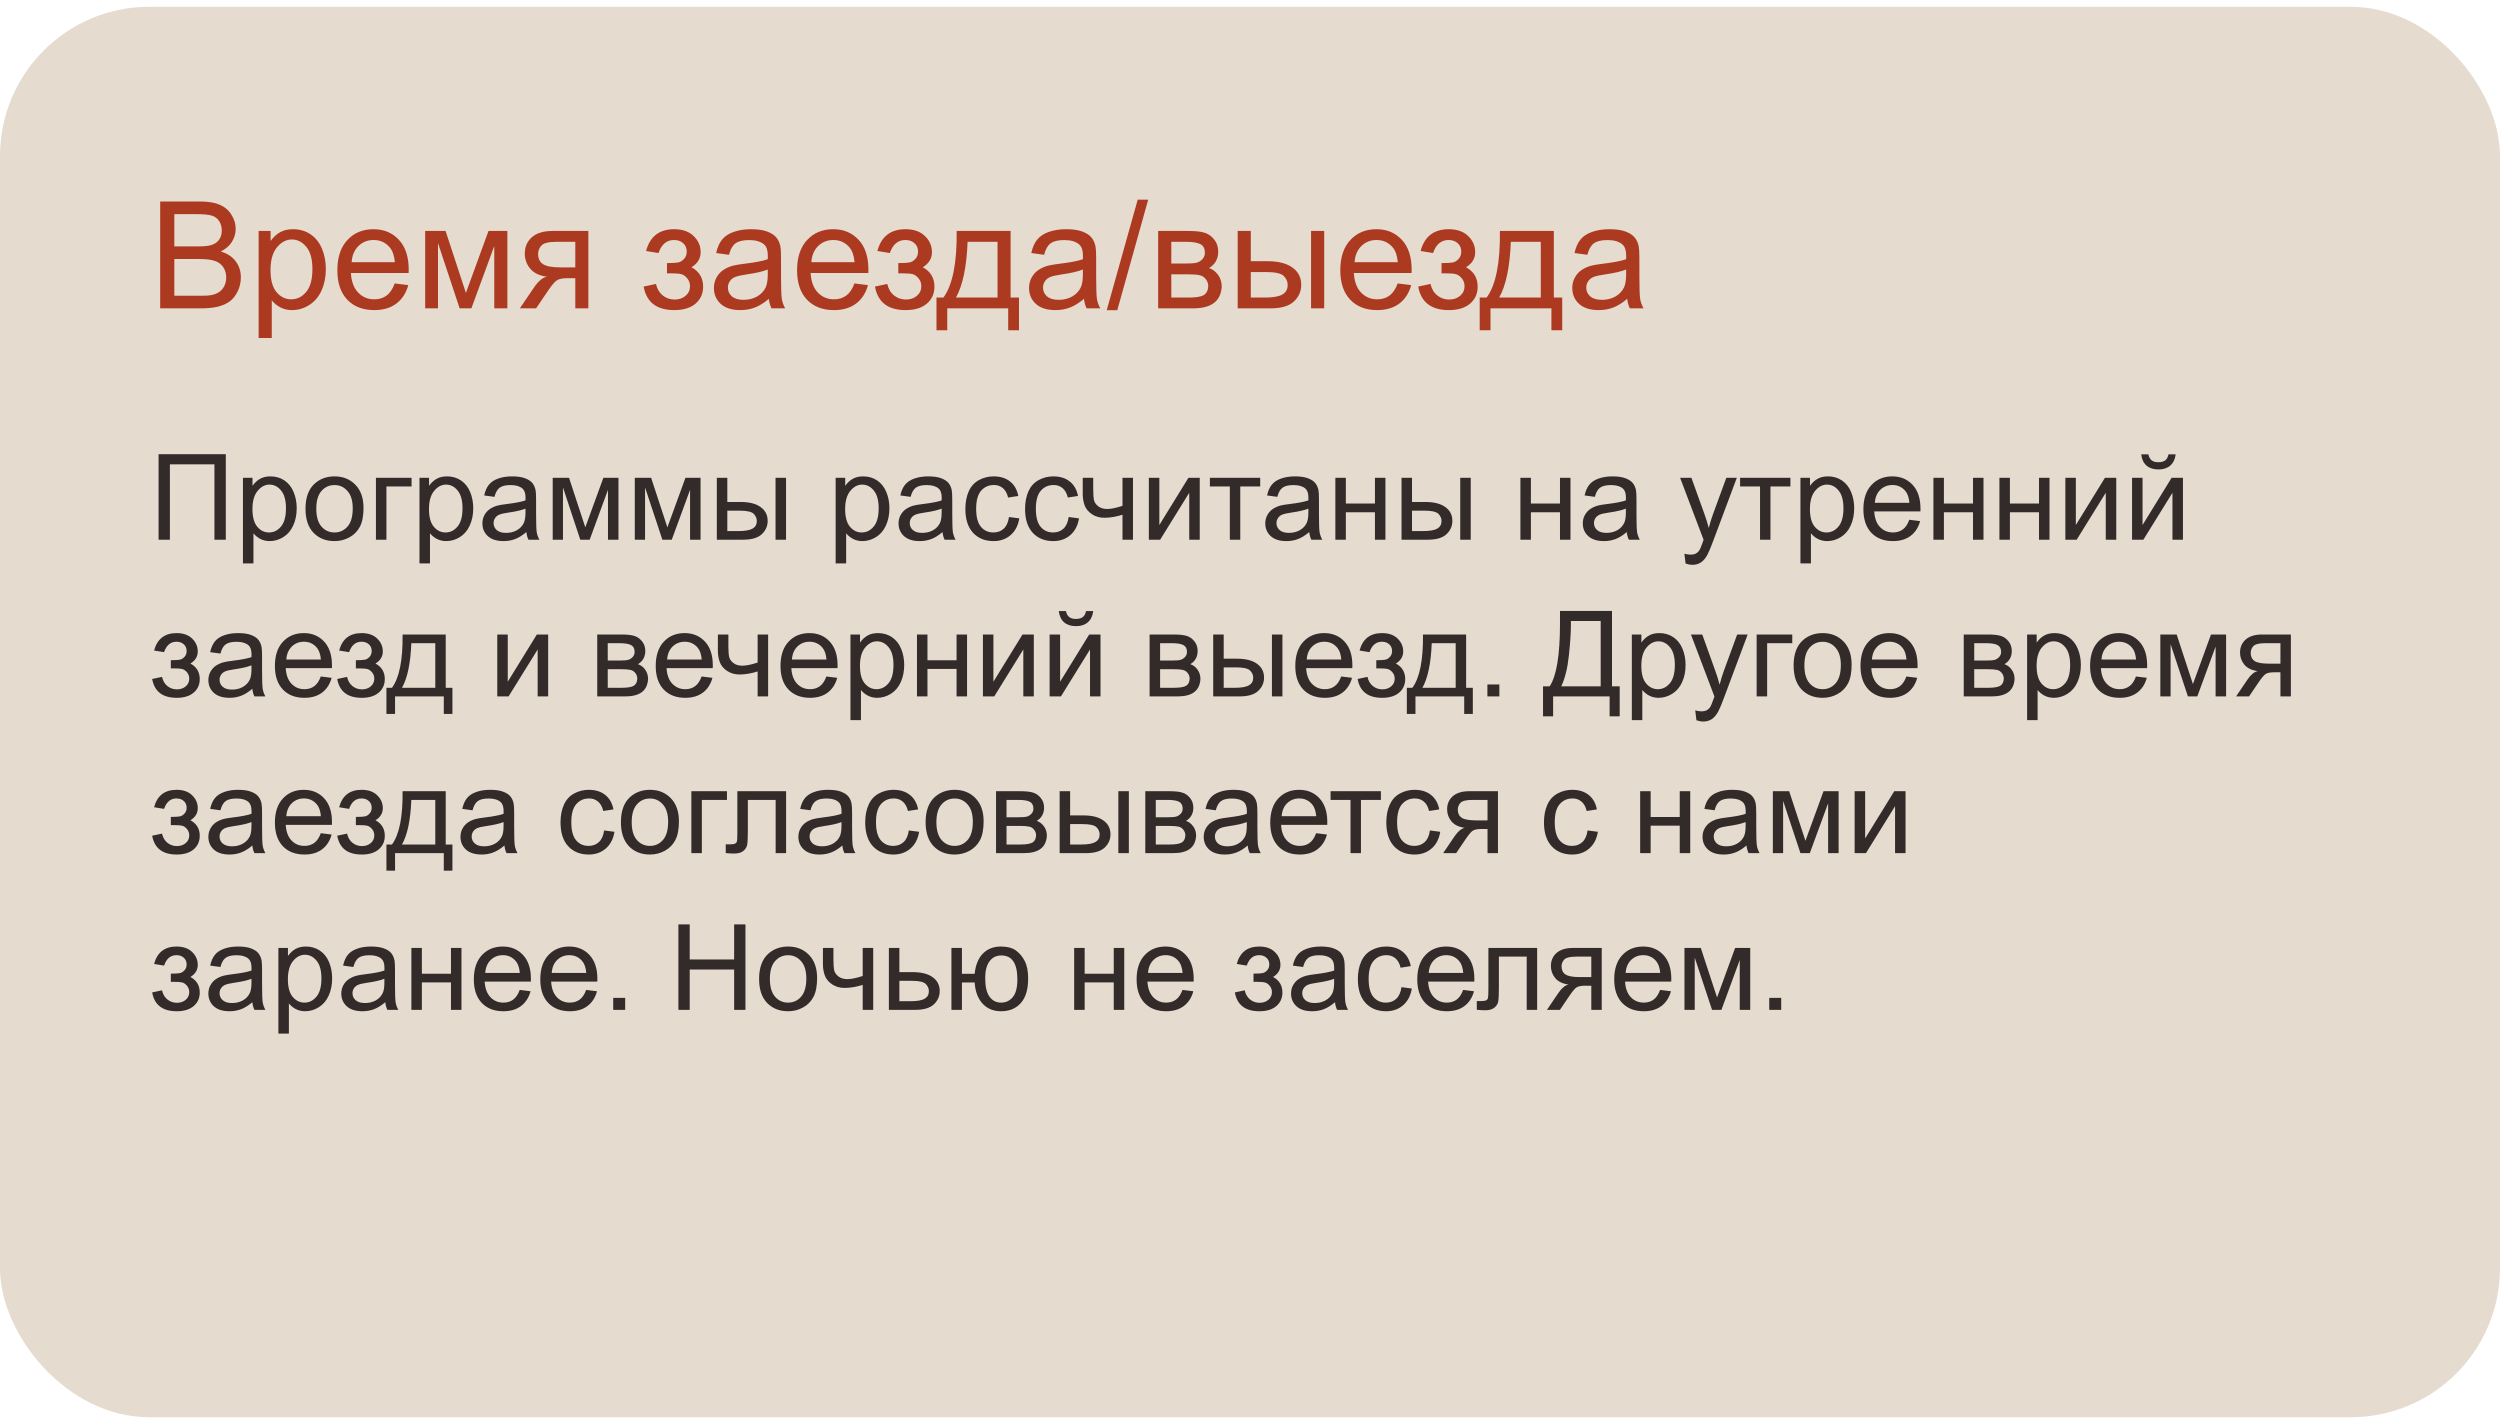 <?xml version="1.0" encoding="UTF-8"?> <svg xmlns="http://www.w3.org/2000/svg" width="335" height="190" viewBox="0 0 335 190" fill="none"> <rect y="0.909" width="335" height="189" rx="20" fill="#E6DBCF"></rect> <path d="M21.465 41.32V27.003H26.836C27.93 27.003 28.805 27.15 29.463 27.443C30.127 27.729 30.645 28.175 31.016 28.781C31.393 29.38 31.582 30.008 31.582 30.666C31.582 31.277 31.416 31.854 31.084 32.394C30.752 32.934 30.251 33.371 29.58 33.703C30.446 33.956 31.11 34.389 31.572 35.002C32.041 35.613 32.275 36.336 32.275 37.169C32.275 37.84 32.132 38.465 31.846 39.044C31.566 39.617 31.217 40.06 30.801 40.373C30.384 40.685 29.86 40.923 29.229 41.085C28.604 41.242 27.835 41.32 26.924 41.32H21.465ZM23.359 33.019H26.455C27.295 33.019 27.897 32.964 28.262 32.853C28.744 32.71 29.105 32.472 29.346 32.14C29.593 31.808 29.717 31.391 29.717 30.89C29.717 30.415 29.603 29.998 29.375 29.64C29.147 29.276 28.822 29.028 28.398 28.898C27.975 28.761 27.249 28.693 26.221 28.693H23.359V33.019ZM23.359 39.63H26.924C27.536 39.63 27.965 39.608 28.213 39.562C28.649 39.484 29.014 39.354 29.307 39.171C29.6 38.989 29.84 38.725 30.029 38.38C30.218 38.029 30.312 37.625 30.312 37.169C30.312 36.636 30.176 36.173 29.902 35.783C29.629 35.386 29.248 35.109 28.76 34.953C28.278 34.79 27.581 34.709 26.67 34.709H23.359V39.63ZM34.658 45.294V30.949H36.26V32.296C36.637 31.769 37.064 31.375 37.539 31.115C38.014 30.848 38.59 30.714 39.268 30.714C40.153 30.714 40.934 30.942 41.611 31.398C42.288 31.854 42.8 32.498 43.145 33.331C43.49 34.158 43.662 35.067 43.662 36.056C43.662 37.117 43.47 38.074 43.086 38.927C42.708 39.774 42.155 40.425 41.426 40.88C40.703 41.33 39.941 41.554 39.141 41.554C38.555 41.554 38.027 41.431 37.559 41.183C37.096 40.936 36.715 40.623 36.416 40.246V45.294H34.658ZM36.25 36.193C36.25 37.528 36.52 38.514 37.06 39.152C37.601 39.79 38.255 40.109 39.023 40.109C39.805 40.109 40.472 39.78 41.025 39.123C41.585 38.459 41.865 37.433 41.865 36.046C41.865 34.725 41.592 33.735 41.045 33.078C40.505 32.42 39.857 32.091 39.102 32.091C38.353 32.091 37.689 32.443 37.109 33.146C36.536 33.843 36.25 34.858 36.25 36.193ZM52.891 37.98L54.707 38.205C54.421 39.266 53.89 40.089 53.115 40.675C52.34 41.261 51.351 41.554 50.147 41.554C48.63 41.554 47.425 41.089 46.533 40.158C45.648 39.22 45.205 37.908 45.205 36.222C45.205 34.477 45.654 33.123 46.553 32.16C47.451 31.196 48.617 30.714 50.049 30.714C51.435 30.714 52.568 31.186 53.447 32.13C54.326 33.074 54.766 34.403 54.766 36.115C54.766 36.219 54.762 36.375 54.756 36.584H47.022C47.087 37.723 47.409 38.595 47.988 39.201C48.568 39.806 49.29 40.109 50.156 40.109C50.801 40.109 51.351 39.94 51.807 39.601C52.262 39.263 52.624 38.722 52.891 37.98ZM47.119 35.138H52.91C52.832 34.266 52.611 33.611 52.246 33.175C51.686 32.498 50.96 32.16 50.068 32.16C49.261 32.16 48.581 32.43 48.027 32.97C47.48 33.511 47.178 34.233 47.119 35.138ZM56.973 30.949H59.707L62.432 39.249L65.459 30.949H67.988V41.32H66.231V32.97L63.164 41.32H61.592L58.691 32.57V41.32H56.973V30.949ZM78.838 30.949V41.32H77.09V37.277H76.074C75.456 37.277 74.993 37.358 74.688 37.521C74.388 37.677 73.949 38.188 73.369 39.054L71.836 41.32H69.658L71.553 38.527C72.132 37.674 72.708 37.192 73.281 37.081C72.279 36.945 71.533 36.584 71.045 35.998C70.563 35.412 70.322 34.738 70.322 33.976C70.322 33.078 70.638 32.349 71.269 31.789C71.908 31.229 72.829 30.949 74.033 30.949H78.838ZM77.09 32.404H74.59C73.542 32.404 72.865 32.567 72.559 32.892C72.259 33.218 72.109 33.599 72.109 34.035C72.109 34.653 72.331 35.109 72.773 35.402C73.223 35.688 74.014 35.831 75.147 35.831H77.09V32.404ZM89.375 36.632V35.255C90.117 35.249 90.622 35.22 90.889 35.167C91.162 35.115 91.419 34.959 91.66 34.699C91.901 34.438 92.022 34.113 92.022 33.722C92.022 33.247 91.862 32.869 91.543 32.589C91.231 32.303 90.824 32.16 90.322 32.16C89.333 32.16 88.639 32.742 88.242 33.908L86.572 33.634C87.093 31.688 88.35 30.714 90.342 30.714C91.449 30.714 92.314 31.017 92.939 31.623C93.571 32.228 93.887 32.951 93.887 33.791C93.887 34.637 93.477 35.311 92.656 35.812C93.177 36.092 93.568 36.45 93.828 36.886C94.088 37.316 94.219 37.827 94.219 38.419C94.219 39.35 93.88 40.106 93.203 40.685C92.526 41.264 91.579 41.554 90.361 41.554C87.998 41.554 86.628 40.503 86.25 38.4L87.9 38.048C88.05 38.712 88.353 39.227 88.809 39.591C89.271 39.956 89.798 40.138 90.391 40.138C90.983 40.138 91.475 39.972 91.865 39.64C92.262 39.302 92.461 38.872 92.461 38.351C92.461 37.947 92.337 37.596 92.09 37.296C91.842 36.997 91.579 36.811 91.299 36.74C91.019 36.662 90.511 36.623 89.775 36.623C89.717 36.623 89.583 36.626 89.375 36.632ZM103.027 40.041C102.376 40.594 101.748 40.984 101.143 41.212C100.544 41.44 99.899 41.554 99.209 41.554C98.07 41.554 97.194 41.278 96.582 40.724C95.97 40.164 95.664 39.451 95.664 38.585C95.664 38.078 95.778 37.615 96.006 37.199C96.24 36.776 96.543 36.437 96.914 36.183C97.292 35.929 97.715 35.737 98.184 35.607C98.529 35.516 99.049 35.428 99.746 35.343C101.165 35.174 102.21 34.972 102.881 34.738C102.887 34.497 102.891 34.344 102.891 34.279C102.891 33.563 102.725 33.058 102.393 32.765C101.943 32.368 101.276 32.169 100.391 32.169C99.564 32.169 98.952 32.316 98.555 32.609C98.164 32.895 97.874 33.406 97.686 34.142L95.967 33.908C96.123 33.172 96.38 32.58 96.738 32.13C97.096 31.675 97.614 31.326 98.291 31.085C98.968 30.838 99.753 30.714 100.645 30.714C101.53 30.714 102.249 30.819 102.803 31.027C103.356 31.235 103.763 31.499 104.023 31.818C104.284 32.13 104.466 32.528 104.57 33.009C104.629 33.309 104.658 33.849 104.658 34.63V36.974C104.658 38.608 104.694 39.643 104.766 40.08C104.844 40.509 104.993 40.923 105.215 41.32H103.379C103.197 40.955 103.079 40.529 103.027 40.041ZM102.881 36.115C102.243 36.375 101.286 36.596 100.01 36.779C99.287 36.883 98.776 37 98.477 37.13C98.177 37.261 97.946 37.453 97.783 37.706C97.62 37.954 97.539 38.231 97.539 38.537C97.539 39.005 97.715 39.396 98.066 39.709C98.424 40.021 98.945 40.177 99.629 40.177C100.306 40.177 100.908 40.031 101.436 39.738C101.963 39.438 102.35 39.031 102.598 38.517C102.786 38.12 102.881 37.534 102.881 36.759V36.115ZM114.492 37.98L116.309 38.205C116.022 39.266 115.492 40.089 114.717 40.675C113.942 41.261 112.952 41.554 111.748 41.554C110.231 41.554 109.027 41.089 108.135 40.158C107.249 39.22 106.807 37.908 106.807 36.222C106.807 34.477 107.256 33.123 108.154 32.16C109.053 31.196 110.218 30.714 111.65 30.714C113.037 30.714 114.17 31.186 115.049 32.13C115.928 33.074 116.367 34.403 116.367 36.115C116.367 36.219 116.364 36.375 116.357 36.584H108.623C108.688 37.723 109.01 38.595 109.59 39.201C110.169 39.806 110.892 40.109 111.758 40.109C112.402 40.109 112.952 39.94 113.408 39.601C113.864 39.263 114.225 38.722 114.492 37.98ZM108.721 35.138H114.512C114.434 34.266 114.212 33.611 113.848 33.175C113.288 32.498 112.562 32.16 111.67 32.16C110.863 32.16 110.182 32.43 109.629 32.97C109.082 33.511 108.779 34.233 108.721 35.138ZM120.371 36.632V35.255C121.113 35.249 121.618 35.22 121.885 35.167C122.158 35.115 122.415 34.959 122.656 34.699C122.897 34.438 123.018 34.113 123.018 33.722C123.018 33.247 122.858 32.869 122.539 32.589C122.227 32.303 121.82 32.16 121.318 32.16C120.329 32.16 119.635 32.742 119.238 33.908L117.568 33.634C118.089 31.688 119.346 30.714 121.338 30.714C122.445 30.714 123.311 31.017 123.936 31.623C124.567 32.228 124.883 32.951 124.883 33.791C124.883 34.637 124.473 35.311 123.652 35.812C124.173 36.092 124.564 36.45 124.824 36.886C125.085 37.316 125.215 37.827 125.215 38.419C125.215 39.35 124.876 40.106 124.199 40.685C123.522 41.264 122.575 41.554 121.357 41.554C118.994 41.554 117.624 40.503 117.246 38.4L118.896 38.048C119.046 38.712 119.349 39.227 119.805 39.591C120.267 39.956 120.794 40.138 121.387 40.138C121.979 40.138 122.471 39.972 122.861 39.64C123.258 39.302 123.457 38.872 123.457 38.351C123.457 37.947 123.333 37.596 123.086 37.296C122.839 36.997 122.575 36.811 122.295 36.74C122.015 36.662 121.507 36.623 120.771 36.623C120.713 36.623 120.579 36.626 120.371 36.632ZM128.193 30.949H135.42V39.874H136.543V44.259H135.098V41.32H126.934V44.259H125.488V39.874H126.416C127.653 38.195 128.245 35.22 128.193 30.949ZM129.658 32.404C129.528 35.77 129.007 38.26 128.096 39.874H133.672V32.404H129.658ZM145.254 40.041C144.603 40.594 143.975 40.984 143.369 41.212C142.77 41.44 142.126 41.554 141.436 41.554C140.296 41.554 139.421 41.278 138.809 40.724C138.197 40.164 137.891 39.451 137.891 38.585C137.891 38.078 138.005 37.615 138.232 37.199C138.467 36.776 138.77 36.437 139.141 36.183C139.518 35.929 139.941 35.737 140.41 35.607C140.755 35.516 141.276 35.428 141.973 35.343C143.392 35.174 144.437 34.972 145.107 34.738C145.114 34.497 145.117 34.344 145.117 34.279C145.117 33.563 144.951 33.058 144.619 32.765C144.17 32.368 143.503 32.169 142.617 32.169C141.79 32.169 141.178 32.316 140.781 32.609C140.391 32.895 140.101 33.406 139.912 34.142L138.193 33.908C138.35 33.172 138.607 32.58 138.965 32.13C139.323 31.675 139.84 31.326 140.518 31.085C141.195 30.838 141.979 30.714 142.871 30.714C143.757 30.714 144.476 30.819 145.029 31.027C145.583 31.235 145.99 31.499 146.25 31.818C146.51 32.13 146.693 32.528 146.797 33.009C146.855 33.309 146.885 33.849 146.885 34.63V36.974C146.885 38.608 146.921 39.643 146.992 40.08C147.07 40.509 147.22 40.923 147.441 41.32H145.605C145.423 40.955 145.306 40.529 145.254 40.041ZM145.107 36.115C144.469 36.375 143.512 36.596 142.236 36.779C141.514 36.883 141.003 37 140.703 37.13C140.404 37.261 140.173 37.453 140.01 37.706C139.847 37.954 139.766 38.231 139.766 38.537C139.766 39.005 139.941 39.396 140.293 39.709C140.651 40.021 141.172 40.177 141.855 40.177C142.533 40.177 143.135 40.031 143.662 39.738C144.189 39.438 144.577 39.031 144.824 38.517C145.013 38.12 145.107 37.534 145.107 36.759V36.115ZM148.301 41.564L152.451 26.759H153.857L149.717 41.564H148.301ZM155.195 30.949H159.248C160.244 30.949 160.983 31.033 161.465 31.203C161.953 31.365 162.37 31.668 162.715 32.111C163.066 32.553 163.242 33.084 163.242 33.703C163.242 34.197 163.138 34.63 162.93 35.002C162.728 35.366 162.422 35.672 162.012 35.919C162.5 36.082 162.904 36.388 163.223 36.837C163.548 37.28 163.711 37.807 163.711 38.419C163.646 39.403 163.294 40.132 162.656 40.607C162.018 41.082 161.09 41.32 159.873 41.32H155.195V30.949ZM156.953 35.314H158.828C159.577 35.314 160.091 35.275 160.371 35.197C160.651 35.119 160.902 34.962 161.123 34.728C161.344 34.487 161.455 34.201 161.455 33.869C161.455 33.322 161.26 32.941 160.869 32.726C160.485 32.511 159.824 32.404 158.887 32.404H156.953V35.314ZM156.953 39.874H159.268C160.264 39.874 160.947 39.761 161.318 39.533C161.689 39.298 161.885 38.898 161.904 38.331C161.904 37.999 161.797 37.694 161.582 37.414C161.367 37.127 161.087 36.948 160.742 36.877C160.397 36.798 159.844 36.759 159.082 36.759H156.953V39.874ZM175.684 30.949H177.441V41.32H175.684V30.949ZM165.85 30.949H167.607V35.002H169.834C171.286 35.002 172.402 35.285 173.184 35.851C173.971 36.411 174.365 37.186 174.365 38.175C174.365 39.041 174.036 39.783 173.379 40.402C172.728 41.014 171.683 41.32 170.244 41.32H165.85V30.949ZM167.607 39.874H169.453C170.566 39.874 171.361 39.738 171.836 39.464C172.311 39.191 172.549 38.764 172.549 38.185C172.549 37.736 172.373 37.335 172.021 36.984C171.67 36.632 170.892 36.456 169.688 36.456H167.607V39.874ZM187.285 37.98L189.102 38.205C188.815 39.266 188.285 40.089 187.51 40.675C186.735 41.261 185.745 41.554 184.541 41.554C183.024 41.554 181.82 41.089 180.928 40.158C180.042 39.22 179.6 37.908 179.6 36.222C179.6 34.477 180.049 33.123 180.947 32.16C181.846 31.196 183.011 30.714 184.443 30.714C185.83 30.714 186.963 31.186 187.842 32.13C188.721 33.074 189.16 34.403 189.16 36.115C189.16 36.219 189.157 36.375 189.15 36.584H181.416C181.481 37.723 181.803 38.595 182.383 39.201C182.962 39.806 183.685 40.109 184.551 40.109C185.195 40.109 185.745 39.94 186.201 39.601C186.657 39.263 187.018 38.722 187.285 37.98ZM181.514 35.138H187.305C187.227 34.266 187.005 33.611 186.641 33.175C186.081 32.498 185.355 32.16 184.463 32.16C183.656 32.16 182.975 32.43 182.422 32.97C181.875 33.511 181.572 34.233 181.514 35.138ZM193.164 36.632V35.255C193.906 35.249 194.411 35.22 194.678 35.167C194.951 35.115 195.208 34.959 195.449 34.699C195.69 34.438 195.811 34.113 195.811 33.722C195.811 33.247 195.651 32.869 195.332 32.589C195.02 32.303 194.613 32.16 194.111 32.16C193.122 32.16 192.428 32.742 192.031 33.908L190.361 33.634C190.882 31.688 192.139 30.714 194.131 30.714C195.238 30.714 196.104 31.017 196.729 31.623C197.36 32.228 197.676 32.951 197.676 33.791C197.676 34.637 197.266 35.311 196.445 35.812C196.966 36.092 197.357 36.45 197.617 36.886C197.878 37.316 198.008 37.827 198.008 38.419C198.008 39.35 197.669 40.106 196.992 40.685C196.315 41.264 195.368 41.554 194.15 41.554C191.787 41.554 190.417 40.503 190.039 38.4L191.689 38.048C191.839 38.712 192.142 39.227 192.598 39.591C193.06 39.956 193.587 40.138 194.18 40.138C194.772 40.138 195.264 39.972 195.654 39.64C196.051 39.302 196.25 38.872 196.25 38.351C196.25 37.947 196.126 37.596 195.879 37.296C195.632 36.997 195.368 36.811 195.088 36.74C194.808 36.662 194.3 36.623 193.564 36.623C193.506 36.623 193.372 36.626 193.164 36.632ZM200.986 30.949H208.213V39.874H209.336V44.259H207.891V41.32H199.727V44.259H198.281V39.874H199.209C200.446 38.195 201.038 35.22 200.986 30.949ZM202.451 32.404C202.321 35.77 201.8 38.26 200.889 39.874H206.465V32.404H202.451ZM218.047 40.041C217.396 40.594 216.768 40.984 216.162 41.212C215.563 41.44 214.919 41.554 214.229 41.554C213.089 41.554 212.214 41.278 211.602 40.724C210.99 40.164 210.684 39.451 210.684 38.585C210.684 38.078 210.798 37.615 211.025 37.199C211.26 36.776 211.562 36.437 211.934 36.183C212.311 35.929 212.734 35.737 213.203 35.607C213.548 35.516 214.069 35.428 214.766 35.343C216.185 35.174 217.23 34.972 217.9 34.738C217.907 34.497 217.91 34.344 217.91 34.279C217.91 33.563 217.744 33.058 217.412 32.765C216.963 32.368 216.296 32.169 215.41 32.169C214.583 32.169 213.971 32.316 213.574 32.609C213.184 32.895 212.894 33.406 212.705 34.142L210.986 33.908C211.143 33.172 211.4 32.58 211.758 32.13C212.116 31.675 212.633 31.326 213.311 31.085C213.988 30.838 214.772 30.714 215.664 30.714C216.549 30.714 217.269 30.819 217.822 31.027C218.376 31.235 218.783 31.499 219.043 31.818C219.303 32.13 219.486 32.528 219.59 33.009C219.648 33.309 219.678 33.849 219.678 34.63V36.974C219.678 38.608 219.714 39.643 219.785 40.08C219.863 40.509 220.013 40.923 220.234 41.32H218.398C218.216 40.955 218.099 40.529 218.047 40.041ZM217.9 36.115C217.262 36.375 216.305 36.596 215.029 36.779C214.307 36.883 213.796 37 213.496 37.13C213.197 37.261 212.965 37.453 212.803 37.706C212.64 37.954 212.559 38.231 212.559 38.537C212.559 39.005 212.734 39.396 213.086 39.709C213.444 40.021 213.965 40.177 214.648 40.177C215.326 40.177 215.928 40.031 216.455 39.738C216.982 39.438 217.37 39.031 217.617 38.517C217.806 38.12 217.9 37.534 217.9 36.759V36.115Z" fill="#AC3A21"></path> <path d="M21.25 60.867H30.258V72.32H28.734V62.218H22.766V72.32H21.25V60.867ZM32.555 75.499V64.023H33.836V65.101C34.138 64.679 34.479 64.364 34.859 64.156C35.24 63.942 35.7 63.835 36.242 63.835C36.95 63.835 37.575 64.018 38.117 64.382C38.659 64.747 39.068 65.263 39.344 65.929C39.62 66.591 39.758 67.317 39.758 68.109C39.758 68.958 39.604 69.724 39.297 70.406C38.995 71.083 38.552 71.604 37.969 71.968C37.391 72.328 36.781 72.507 36.141 72.507C35.672 72.507 35.25 72.408 34.875 72.21C34.505 72.013 34.2 71.763 33.961 71.46V75.499H32.555ZM33.828 68.218C33.828 69.286 34.044 70.075 34.477 70.585C34.909 71.096 35.432 71.351 36.047 71.351C36.672 71.351 37.206 71.088 37.648 70.562C38.096 70.031 38.32 69.21 38.32 68.101C38.32 67.044 38.102 66.252 37.664 65.726C37.232 65.2 36.714 64.937 36.109 64.937C35.51 64.937 34.979 65.218 34.516 65.781C34.057 66.338 33.828 67.151 33.828 68.218ZM40.938 68.171C40.938 66.635 41.365 65.497 42.219 64.757C42.932 64.143 43.802 63.835 44.828 63.835C45.969 63.835 46.901 64.21 47.625 64.96C48.349 65.705 48.711 66.737 48.711 68.054C48.711 69.122 48.55 69.963 48.227 70.578C47.909 71.187 47.443 71.661 46.828 71.999C46.219 72.338 45.552 72.507 44.828 72.507C43.667 72.507 42.727 72.135 42.008 71.39C41.294 70.645 40.938 69.572 40.938 68.171ZM42.383 68.171C42.383 69.234 42.615 70.031 43.078 70.562C43.542 71.088 44.125 71.351 44.828 71.351C45.526 71.351 46.107 71.085 46.57 70.554C47.034 70.023 47.266 69.213 47.266 68.124C47.266 67.099 47.031 66.322 46.562 65.796C46.099 65.265 45.521 64.999 44.828 64.999C44.125 64.999 43.542 65.263 43.078 65.789C42.615 66.315 42.383 67.109 42.383 68.171ZM50.375 64.023H55.148V65.187H51.781V72.32H50.375V64.023ZM56.211 75.499V64.023H57.492V65.101C57.794 64.679 58.135 64.364 58.516 64.156C58.896 63.942 59.357 63.835 59.898 63.835C60.607 63.835 61.232 64.018 61.773 64.382C62.315 64.747 62.724 65.263 63 65.929C63.276 66.591 63.414 67.317 63.414 68.109C63.414 68.958 63.26 69.724 62.953 70.406C62.651 71.083 62.208 71.604 61.625 71.968C61.047 72.328 60.438 72.507 59.797 72.507C59.328 72.507 58.906 72.408 58.531 72.21C58.161 72.013 57.857 71.763 57.617 71.46V75.499H56.211ZM57.484 68.218C57.484 69.286 57.7 70.075 58.133 70.585C58.565 71.096 59.089 71.351 59.703 71.351C60.328 71.351 60.862 71.088 61.305 70.562C61.753 70.031 61.977 69.21 61.977 68.101C61.977 67.044 61.758 66.252 61.32 65.726C60.888 65.2 60.37 64.937 59.766 64.937C59.167 64.937 58.635 65.218 58.172 65.781C57.714 66.338 57.484 67.151 57.484 68.218ZM70.531 71.296C70.01 71.739 69.508 72.052 69.023 72.234C68.544 72.416 68.029 72.507 67.477 72.507C66.565 72.507 65.865 72.286 65.375 71.843C64.885 71.395 64.641 70.825 64.641 70.132C64.641 69.726 64.732 69.356 64.914 69.023C65.102 68.684 65.344 68.414 65.641 68.21C65.943 68.007 66.281 67.854 66.656 67.749C66.932 67.677 67.349 67.606 67.906 67.539C69.042 67.403 69.878 67.242 70.414 67.054C70.419 66.862 70.422 66.739 70.422 66.687C70.422 66.114 70.289 65.71 70.023 65.476C69.664 65.158 69.13 64.999 68.422 64.999C67.76 64.999 67.271 65.117 66.953 65.351C66.641 65.58 66.409 65.989 66.258 66.578L64.883 66.39C65.008 65.802 65.213 65.328 65.5 64.968C65.787 64.604 66.201 64.325 66.742 64.132C67.284 63.934 67.912 63.835 68.625 63.835C69.333 63.835 69.909 63.919 70.352 64.085C70.794 64.252 71.12 64.463 71.328 64.718C71.537 64.968 71.682 65.286 71.766 65.671C71.812 65.911 71.836 66.343 71.836 66.968V68.843C71.836 70.151 71.865 70.979 71.922 71.328C71.984 71.671 72.104 72.002 72.281 72.32H70.812C70.667 72.028 70.573 71.687 70.531 71.296ZM70.414 68.156C69.904 68.364 69.138 68.541 68.117 68.687C67.539 68.77 67.13 68.864 66.891 68.968C66.651 69.072 66.466 69.226 66.336 69.429C66.206 69.627 66.141 69.849 66.141 70.093C66.141 70.468 66.281 70.781 66.562 71.031C66.849 71.281 67.266 71.406 67.812 71.406C68.354 71.406 68.836 71.289 69.258 71.054C69.68 70.815 69.99 70.489 70.188 70.078C70.338 69.76 70.414 69.291 70.414 68.671V68.156ZM74.062 64.023H76.25L78.43 70.664L80.852 64.023H82.875V72.32H81.469V65.64L79.016 72.32H77.758L75.438 65.32V72.32H74.062V64.023ZM85.062 64.023H87.25L89.43 70.664L91.852 64.023H93.875V72.32H92.469V65.64L90.016 72.32H88.758L86.438 65.32V72.32H85.062V64.023ZM103.922 64.023H105.328V72.32H103.922V64.023ZM96.055 64.023H97.461V67.265H99.242C100.404 67.265 101.297 67.492 101.922 67.945C102.552 68.393 102.867 69.013 102.867 69.804C102.867 70.497 102.604 71.091 102.078 71.585C101.557 72.075 100.721 72.32 99.57 72.32H96.055V64.023ZM97.461 71.164H98.938C99.828 71.164 100.464 71.054 100.844 70.835C101.224 70.617 101.414 70.276 101.414 69.812C101.414 69.453 101.273 69.132 100.992 68.851C100.711 68.57 100.089 68.429 99.125 68.429H97.461V71.164ZM111.977 75.499V64.023H113.258V65.101C113.56 64.679 113.901 64.364 114.281 64.156C114.661 63.942 115.122 63.835 115.664 63.835C116.372 63.835 116.997 64.018 117.539 64.382C118.081 64.747 118.49 65.263 118.766 65.929C119.042 66.591 119.18 67.317 119.18 68.109C119.18 68.958 119.026 69.724 118.719 70.406C118.417 71.083 117.974 71.604 117.391 71.968C116.812 72.328 116.203 72.507 115.562 72.507C115.094 72.507 114.672 72.408 114.297 72.21C113.927 72.013 113.622 71.763 113.383 71.46V75.499H111.977ZM113.25 68.218C113.25 69.286 113.466 70.075 113.898 70.585C114.331 71.096 114.854 71.351 115.469 71.351C116.094 71.351 116.628 71.088 117.07 70.562C117.518 70.031 117.742 69.21 117.742 68.101C117.742 67.044 117.523 66.252 117.086 65.726C116.654 65.2 116.135 64.937 115.531 64.937C114.932 64.937 114.401 65.218 113.938 65.781C113.479 66.338 113.25 67.151 113.25 68.218ZM126.297 71.296C125.776 71.739 125.273 72.052 124.789 72.234C124.31 72.416 123.794 72.507 123.242 72.507C122.331 72.507 121.63 72.286 121.141 71.843C120.651 71.395 120.406 70.825 120.406 70.132C120.406 69.726 120.497 69.356 120.68 69.023C120.867 68.684 121.109 68.414 121.406 68.21C121.708 68.007 122.047 67.854 122.422 67.749C122.698 67.677 123.115 67.606 123.672 67.539C124.807 67.403 125.643 67.242 126.18 67.054C126.185 66.862 126.188 66.739 126.188 66.687C126.188 66.114 126.055 65.71 125.789 65.476C125.43 65.158 124.896 64.999 124.188 64.999C123.526 64.999 123.036 65.117 122.719 65.351C122.406 65.58 122.174 65.989 122.023 66.578L120.648 66.39C120.773 65.802 120.979 65.328 121.266 64.968C121.552 64.604 121.966 64.325 122.508 64.132C123.049 63.934 123.677 63.835 124.391 63.835C125.099 63.835 125.674 63.919 126.117 64.085C126.56 64.252 126.885 64.463 127.094 64.718C127.302 64.968 127.448 65.286 127.531 65.671C127.578 65.911 127.602 66.343 127.602 66.968V68.843C127.602 70.151 127.63 70.979 127.688 71.328C127.75 71.671 127.87 72.002 128.047 72.32H126.578C126.432 72.028 126.339 71.687 126.297 71.296ZM126.18 68.156C125.669 68.364 124.904 68.541 123.883 68.687C123.305 68.77 122.896 68.864 122.656 68.968C122.417 69.072 122.232 69.226 122.102 69.429C121.971 69.627 121.906 69.849 121.906 70.093C121.906 70.468 122.047 70.781 122.328 71.031C122.615 71.281 123.031 71.406 123.578 71.406C124.12 71.406 124.602 71.289 125.023 71.054C125.445 70.815 125.755 70.489 125.953 70.078C126.104 69.76 126.18 69.291 126.18 68.671V68.156ZM135.203 69.281L136.586 69.46C136.435 70.414 136.047 71.161 135.422 71.703C134.802 72.239 134.039 72.507 133.133 72.507C131.997 72.507 131.083 72.138 130.391 71.398C129.703 70.653 129.359 69.588 129.359 68.203C129.359 67.307 129.508 66.523 129.805 65.851C130.102 65.179 130.552 64.677 131.156 64.343C131.766 64.005 132.427 63.835 133.141 63.835C134.042 63.835 134.779 64.065 135.352 64.523C135.924 64.976 136.292 65.622 136.453 66.46L135.086 66.671C134.956 66.114 134.724 65.695 134.391 65.414C134.062 65.132 133.664 64.992 133.195 64.992C132.487 64.992 131.911 65.247 131.469 65.757C131.026 66.263 130.805 67.065 130.805 68.164C130.805 69.278 131.018 70.088 131.445 70.593C131.872 71.099 132.43 71.351 133.117 71.351C133.669 71.351 134.13 71.182 134.5 70.843C134.87 70.505 135.104 69.984 135.203 69.281ZM143.203 69.281L144.586 69.46C144.435 70.414 144.047 71.161 143.422 71.703C142.802 72.239 142.039 72.507 141.133 72.507C139.997 72.507 139.083 72.138 138.391 71.398C137.703 70.653 137.359 69.588 137.359 68.203C137.359 67.307 137.508 66.523 137.805 65.851C138.102 65.179 138.552 64.677 139.156 64.343C139.766 64.005 140.427 63.835 141.141 63.835C142.042 63.835 142.779 64.065 143.352 64.523C143.924 64.976 144.292 65.622 144.453 66.46L143.086 66.671C142.956 66.114 142.724 65.695 142.391 65.414C142.062 65.132 141.664 64.992 141.195 64.992C140.487 64.992 139.911 65.247 139.469 65.757C139.026 66.263 138.805 67.065 138.805 68.164C138.805 69.278 139.018 70.088 139.445 70.593C139.872 71.099 140.43 71.351 141.117 71.351C141.669 71.351 142.13 71.182 142.5 70.843C142.87 70.505 143.104 69.984 143.203 69.281ZM145.086 64.023H146.492V65.593C146.492 66.27 146.531 66.763 146.609 67.07C146.693 67.372 146.888 67.638 147.195 67.867C147.503 68.091 147.888 68.203 148.352 68.203C148.883 68.203 149.57 68.062 150.414 67.781V64.023H151.82V72.32H150.414V68.976C149.549 69.247 148.742 69.382 147.992 69.382C147.362 69.382 146.805 69.224 146.32 68.906C145.841 68.583 145.516 68.19 145.344 67.726C145.172 67.263 145.086 66.752 145.086 66.195V64.023ZM153.945 64.023H155.352V70.351L159.25 64.023H160.766V72.32H159.359V66.031L155.461 72.32H153.945V64.023ZM162.125 64.023H168.867V65.187H166.195V72.32H164.797V65.187H162.125V64.023ZM175.438 71.296C174.917 71.739 174.414 72.052 173.93 72.234C173.451 72.416 172.935 72.507 172.383 72.507C171.471 72.507 170.771 72.286 170.281 71.843C169.792 71.395 169.547 70.825 169.547 70.132C169.547 69.726 169.638 69.356 169.82 69.023C170.008 68.684 170.25 68.414 170.547 68.21C170.849 68.007 171.188 67.854 171.562 67.749C171.839 67.677 172.255 67.606 172.812 67.539C173.948 67.403 174.784 67.242 175.32 67.054C175.326 66.862 175.328 66.739 175.328 66.687C175.328 66.114 175.195 65.71 174.93 65.476C174.57 65.158 174.036 64.999 173.328 64.999C172.667 64.999 172.177 65.117 171.859 65.351C171.547 65.58 171.315 65.989 171.164 66.578L169.789 66.39C169.914 65.802 170.12 65.328 170.406 64.968C170.693 64.604 171.107 64.325 171.648 64.132C172.19 63.934 172.818 63.835 173.531 63.835C174.24 63.835 174.815 63.919 175.258 64.085C175.701 64.252 176.026 64.463 176.234 64.718C176.443 64.968 176.589 65.286 176.672 65.671C176.719 65.911 176.742 66.343 176.742 66.968V68.843C176.742 70.151 176.771 70.979 176.828 71.328C176.891 71.671 177.01 72.002 177.188 72.32H175.719C175.573 72.028 175.479 71.687 175.438 71.296ZM175.32 68.156C174.81 68.364 174.044 68.541 173.023 68.687C172.445 68.77 172.036 68.864 171.797 68.968C171.557 69.072 171.372 69.226 171.242 69.429C171.112 69.627 171.047 69.849 171.047 70.093C171.047 70.468 171.188 70.781 171.469 71.031C171.755 71.281 172.172 71.406 172.719 71.406C173.26 71.406 173.742 71.289 174.164 71.054C174.586 70.815 174.896 70.489 175.094 70.078C175.245 69.76 175.32 69.291 175.32 68.671V68.156ZM178.938 64.023H180.344V67.476H184.242V64.023H185.648V72.32H184.242V68.64H180.344V72.32H178.938V64.023ZM195.672 64.023H197.078V72.32H195.672V64.023ZM187.805 64.023H189.211V67.265H190.992C192.154 67.265 193.047 67.492 193.672 67.945C194.302 68.393 194.617 69.013 194.617 69.804C194.617 70.497 194.354 71.091 193.828 71.585C193.307 72.075 192.471 72.32 191.32 72.32H187.805V64.023ZM189.211 71.164H190.688C191.578 71.164 192.214 71.054 192.594 70.835C192.974 70.617 193.164 70.276 193.164 69.812C193.164 69.453 193.023 69.132 192.742 68.851C192.461 68.57 191.839 68.429 190.875 68.429H189.211V71.164ZM203.734 64.023H205.141V67.476H209.039V64.023H210.445V72.32H209.039V68.64H205.141V72.32H203.734V64.023ZM217.984 71.296C217.464 71.739 216.961 72.052 216.477 72.234C215.997 72.416 215.482 72.507 214.93 72.507C214.018 72.507 213.318 72.286 212.828 71.843C212.339 71.395 212.094 70.825 212.094 70.132C212.094 69.726 212.185 69.356 212.367 69.023C212.555 68.684 212.797 68.414 213.094 68.21C213.396 68.007 213.734 67.854 214.109 67.749C214.385 67.677 214.802 67.606 215.359 67.539C216.495 67.403 217.331 67.242 217.867 67.054C217.872 66.862 217.875 66.739 217.875 66.687C217.875 66.114 217.742 65.71 217.477 65.476C217.117 65.158 216.583 64.999 215.875 64.999C215.214 64.999 214.724 65.117 214.406 65.351C214.094 65.58 213.862 65.989 213.711 66.578L212.336 66.39C212.461 65.802 212.667 65.328 212.953 64.968C213.24 64.604 213.654 64.325 214.195 64.132C214.737 63.934 215.365 63.835 216.078 63.835C216.786 63.835 217.362 63.919 217.805 64.085C218.247 64.252 218.573 64.463 218.781 64.718C218.99 64.968 219.135 65.286 219.219 65.671C219.266 65.911 219.289 66.343 219.289 66.968V68.843C219.289 70.151 219.318 70.979 219.375 71.328C219.438 71.671 219.557 72.002 219.734 72.32H218.266C218.12 72.028 218.026 71.687 217.984 71.296ZM217.867 68.156C217.357 68.364 216.591 68.541 215.57 68.687C214.992 68.77 214.583 68.864 214.344 68.968C214.104 69.072 213.919 69.226 213.789 69.429C213.659 69.627 213.594 69.849 213.594 70.093C213.594 70.468 213.734 70.781 214.016 71.031C214.302 71.281 214.719 71.406 215.266 71.406C215.807 71.406 216.289 71.289 216.711 71.054C217.133 70.815 217.443 70.489 217.641 70.078C217.792 69.76 217.867 69.291 217.867 68.671V68.156ZM225.867 75.515L225.711 74.195C226.018 74.278 226.286 74.32 226.516 74.32C226.828 74.32 227.078 74.268 227.266 74.164C227.453 74.059 227.607 73.914 227.727 73.726C227.815 73.585 227.958 73.237 228.156 72.679C228.182 72.601 228.224 72.487 228.281 72.335L225.133 64.023H226.648L228.375 68.828C228.599 69.437 228.799 70.078 228.977 70.749C229.138 70.104 229.331 69.474 229.555 68.859L231.328 64.023H232.734L229.578 72.46C229.24 73.372 228.977 73.999 228.789 74.343C228.539 74.807 228.253 75.145 227.93 75.359C227.607 75.578 227.221 75.687 226.773 75.687C226.503 75.687 226.201 75.63 225.867 75.515ZM233.172 64.023H239.914V65.187H237.242V72.32H235.844V65.187H233.172V64.023ZM241.258 75.499V64.023H242.539V65.101C242.841 64.679 243.182 64.364 243.562 64.156C243.943 63.942 244.404 63.835 244.945 63.835C245.654 63.835 246.279 64.018 246.82 64.382C247.362 64.747 247.771 65.263 248.047 65.929C248.323 66.591 248.461 67.317 248.461 68.109C248.461 68.958 248.307 69.724 248 70.406C247.698 71.083 247.255 71.604 246.672 71.968C246.094 72.328 245.484 72.507 244.844 72.507C244.375 72.507 243.953 72.408 243.578 72.21C243.208 72.013 242.904 71.763 242.664 71.46V75.499H241.258ZM242.531 68.218C242.531 69.286 242.747 70.075 243.18 70.585C243.612 71.096 244.135 71.351 244.75 71.351C245.375 71.351 245.909 71.088 246.352 70.562C246.799 70.031 247.023 69.21 247.023 68.101C247.023 67.044 246.805 66.252 246.367 65.726C245.935 65.2 245.417 64.937 244.812 64.937C244.214 64.937 243.682 65.218 243.219 65.781C242.76 66.338 242.531 67.151 242.531 68.218ZM255.844 69.648L257.297 69.828C257.068 70.677 256.643 71.335 256.023 71.804C255.404 72.273 254.612 72.507 253.648 72.507C252.435 72.507 251.471 72.135 250.758 71.39C250.049 70.64 249.695 69.591 249.695 68.242C249.695 66.846 250.055 65.763 250.773 64.992C251.492 64.221 252.424 63.835 253.57 63.835C254.68 63.835 255.586 64.213 256.289 64.968C256.992 65.724 257.344 66.786 257.344 68.156C257.344 68.239 257.341 68.364 257.336 68.531H251.148C251.201 69.442 251.458 70.14 251.922 70.624C252.385 71.109 252.964 71.351 253.656 71.351C254.172 71.351 254.612 71.216 254.977 70.945C255.341 70.674 255.63 70.242 255.844 69.648ZM251.227 67.374H255.859C255.797 66.677 255.62 66.153 255.328 65.804C254.88 65.263 254.299 64.992 253.586 64.992C252.94 64.992 252.396 65.208 251.953 65.64C251.516 66.072 251.273 66.651 251.227 67.374ZM259.078 64.023H260.484V67.476H264.383V64.023H265.789V72.32H264.383V68.64H260.484V72.32H259.078V64.023ZM267.922 64.023H269.328V67.476H273.227V64.023H274.633V72.32H273.227V68.64H269.328V72.32H267.922V64.023ZM276.758 64.023H278.164V70.351L282.062 64.023H283.578V72.32H282.172V66.031L278.273 72.32H276.758V64.023ZM285.695 64.023H287.102V70.351L291 64.023H292.516V72.32H291.109V66.031L287.211 72.32H285.695V64.023ZM290.578 60.882H291.539C291.461 61.533 291.221 62.033 290.82 62.382C290.424 62.731 289.896 62.906 289.234 62.906C288.568 62.906 288.034 62.734 287.633 62.39C287.237 62.041 287 61.539 286.922 60.882H287.883C287.956 61.236 288.099 61.502 288.312 61.679C288.531 61.851 288.823 61.937 289.188 61.937C289.609 61.937 289.927 61.854 290.141 61.687C290.359 61.515 290.505 61.247 290.578 60.882ZM22.891 89.57V88.468C23.484 88.463 23.888 88.44 24.102 88.398C24.32 88.356 24.526 88.231 24.719 88.023C24.912 87.815 25.008 87.554 25.008 87.242C25.008 86.862 24.88 86.559 24.625 86.335C24.375 86.106 24.049 85.992 23.648 85.992C22.857 85.992 22.302 86.458 21.984 87.39L20.648 87.171C21.065 85.614 22.07 84.835 23.664 84.835C24.549 84.835 25.242 85.078 25.742 85.562C26.247 86.046 26.5 86.624 26.5 87.296C26.5 87.974 26.172 88.513 25.516 88.914C25.932 89.138 26.245 89.424 26.453 89.773C26.662 90.117 26.766 90.526 26.766 90.999C26.766 91.744 26.495 92.349 25.953 92.812C25.412 93.276 24.654 93.507 23.68 93.507C21.789 93.507 20.693 92.666 20.391 90.984L21.711 90.703C21.831 91.234 22.073 91.645 22.438 91.937C22.807 92.229 23.229 92.374 23.703 92.374C24.177 92.374 24.57 92.242 24.883 91.976C25.201 91.705 25.359 91.362 25.359 90.945C25.359 90.622 25.26 90.341 25.062 90.101C24.865 89.862 24.654 89.713 24.43 89.656C24.206 89.593 23.799 89.562 23.211 89.562C23.164 89.562 23.057 89.565 22.891 89.57ZM33.812 92.296C33.292 92.739 32.789 93.052 32.305 93.234C31.826 93.416 31.31 93.507 30.758 93.507C29.846 93.507 29.146 93.286 28.656 92.843C28.167 92.395 27.922 91.825 27.922 91.132C27.922 90.726 28.013 90.356 28.195 90.023C28.383 89.684 28.625 89.414 28.922 89.21C29.224 89.007 29.562 88.854 29.938 88.749C30.213 88.677 30.63 88.606 31.188 88.539C32.323 88.403 33.159 88.242 33.695 88.054C33.7 87.862 33.703 87.739 33.703 87.687C33.703 87.114 33.57 86.71 33.305 86.476C32.945 86.158 32.411 85.999 31.703 85.999C31.042 85.999 30.552 86.117 30.234 86.351C29.922 86.58 29.69 86.989 29.539 87.578L28.164 87.39C28.289 86.802 28.495 86.328 28.781 85.968C29.068 85.604 29.482 85.325 30.023 85.132C30.565 84.934 31.193 84.835 31.906 84.835C32.615 84.835 33.19 84.919 33.633 85.085C34.075 85.252 34.401 85.463 34.609 85.718C34.818 85.968 34.964 86.286 35.047 86.671C35.094 86.911 35.117 87.343 35.117 87.968V89.843C35.117 91.151 35.146 91.979 35.203 92.328C35.266 92.671 35.385 93.002 35.562 93.32H34.094C33.948 93.028 33.854 92.687 33.812 92.296ZM33.695 89.156C33.185 89.364 32.419 89.541 31.398 89.687C30.82 89.77 30.412 89.864 30.172 89.968C29.932 90.072 29.747 90.226 29.617 90.429C29.487 90.627 29.422 90.849 29.422 91.093C29.422 91.468 29.562 91.781 29.844 92.031C30.13 92.281 30.547 92.406 31.094 92.406C31.635 92.406 32.117 92.289 32.539 92.054C32.961 91.815 33.271 91.489 33.469 91.078C33.62 90.76 33.695 90.291 33.695 89.671V89.156ZM42.984 90.648L44.438 90.828C44.208 91.677 43.784 92.335 43.164 92.804C42.544 93.273 41.753 93.507 40.789 93.507C39.575 93.507 38.612 93.135 37.898 92.39C37.19 91.64 36.836 90.591 36.836 89.242C36.836 87.846 37.195 86.763 37.914 85.992C38.633 85.221 39.565 84.835 40.711 84.835C41.82 84.835 42.727 85.213 43.43 85.968C44.133 86.724 44.484 87.786 44.484 89.156C44.484 89.239 44.482 89.364 44.477 89.531H38.289C38.341 90.442 38.599 91.14 39.062 91.624C39.526 92.109 40.104 92.351 40.797 92.351C41.312 92.351 41.753 92.216 42.117 91.945C42.482 91.674 42.771 91.242 42.984 90.648ZM38.367 88.374H43C42.938 87.677 42.76 87.153 42.469 86.804C42.021 86.263 41.44 85.992 40.727 85.992C40.081 85.992 39.536 86.208 39.094 86.64C38.656 87.072 38.414 87.651 38.367 88.374ZM47.688 89.57V88.468C48.281 88.463 48.685 88.44 48.898 88.398C49.117 88.356 49.323 88.231 49.516 88.023C49.708 87.815 49.805 87.554 49.805 87.242C49.805 86.862 49.677 86.559 49.422 86.335C49.172 86.106 48.846 85.992 48.445 85.992C47.654 85.992 47.099 86.458 46.781 87.39L45.445 87.171C45.862 85.614 46.867 84.835 48.461 84.835C49.346 84.835 50.039 85.078 50.539 85.562C51.044 86.046 51.297 86.624 51.297 87.296C51.297 87.974 50.969 88.513 50.312 88.914C50.729 89.138 51.042 89.424 51.25 89.773C51.458 90.117 51.562 90.526 51.562 90.999C51.562 91.744 51.292 92.349 50.75 92.812C50.208 93.276 49.45 93.507 48.477 93.507C46.586 93.507 45.49 92.666 45.188 90.984L46.508 90.703C46.628 91.234 46.87 91.645 47.234 91.937C47.604 92.229 48.026 92.374 48.5 92.374C48.974 92.374 49.367 92.242 49.68 91.976C49.997 91.705 50.156 91.362 50.156 90.945C50.156 90.622 50.057 90.341 49.859 90.101C49.661 89.862 49.45 89.713 49.227 89.656C49.003 89.593 48.596 89.562 48.008 89.562C47.961 89.562 47.854 89.565 47.688 89.57ZM53.945 85.023H59.727V92.164H60.625V95.671H59.469V93.32H52.938V95.671H51.781V92.164H52.523C53.513 90.82 53.987 88.44 53.945 85.023ZM55.117 86.187C55.013 88.88 54.596 90.872 53.867 92.164H58.328V86.187H55.117ZM66.633 85.023H68.039V91.351L71.938 85.023H73.453V93.32H72.047V87.031L68.148 93.32H66.633V85.023ZM80.031 85.023H83.273C84.07 85.023 84.662 85.091 85.047 85.226C85.438 85.356 85.771 85.599 86.047 85.953C86.328 86.307 86.469 86.731 86.469 87.226C86.469 87.622 86.385 87.968 86.219 88.265C86.057 88.557 85.812 88.802 85.484 88.999C85.875 89.13 86.198 89.374 86.453 89.734C86.713 90.088 86.844 90.51 86.844 90.999C86.792 91.786 86.51 92.369 86 92.749C85.49 93.13 84.747 93.32 83.773 93.32H80.031V85.023ZM81.438 88.515H82.938C83.537 88.515 83.948 88.484 84.172 88.421C84.396 88.359 84.596 88.234 84.773 88.046C84.951 87.854 85.039 87.624 85.039 87.359C85.039 86.921 84.883 86.617 84.57 86.445C84.263 86.273 83.734 86.187 82.984 86.187H81.438V88.515ZM81.438 92.164H83.289C84.086 92.164 84.633 92.072 84.93 91.89C85.227 91.703 85.383 91.382 85.398 90.929C85.398 90.664 85.312 90.419 85.141 90.195C84.969 89.966 84.745 89.822 84.469 89.765C84.193 89.703 83.75 89.671 83.141 89.671H81.438V92.164ZM94.016 90.648L95.469 90.828C95.24 91.677 94.815 92.335 94.195 92.804C93.576 93.273 92.784 93.507 91.82 93.507C90.607 93.507 89.643 93.135 88.93 92.39C88.221 91.64 87.867 90.591 87.867 89.242C87.867 87.846 88.227 86.763 88.945 85.992C89.664 85.221 90.596 84.835 91.742 84.835C92.852 84.835 93.758 85.213 94.461 85.968C95.164 86.724 95.516 87.786 95.516 89.156C95.516 89.239 95.513 89.364 95.508 89.531H89.32C89.372 90.442 89.63 91.14 90.094 91.624C90.557 92.109 91.135 92.351 91.828 92.351C92.344 92.351 92.784 92.216 93.148 91.945C93.513 91.674 93.802 91.242 94.016 90.648ZM89.398 88.374H94.031C93.969 87.677 93.792 87.153 93.5 86.804C93.052 86.263 92.471 85.992 91.758 85.992C91.112 85.992 90.568 86.208 90.125 86.64C89.688 87.072 89.445 87.651 89.398 88.374ZM96.195 85.023H97.602V86.593C97.602 87.27 97.641 87.763 97.719 88.07C97.802 88.372 97.997 88.638 98.305 88.867C98.612 89.091 98.997 89.203 99.461 89.203C99.992 89.203 100.68 89.062 101.523 88.781V85.023H102.93V93.32H101.523V89.976C100.659 90.247 99.852 90.382 99.102 90.382C98.471 90.382 97.914 90.224 97.43 89.906C96.951 89.583 96.625 89.19 96.453 88.726C96.281 88.263 96.195 87.752 96.195 87.195V85.023ZM110.734 90.648L112.188 90.828C111.958 91.677 111.534 92.335 110.914 92.804C110.294 93.273 109.503 93.507 108.539 93.507C107.326 93.507 106.362 93.135 105.648 92.39C104.94 91.64 104.586 90.591 104.586 89.242C104.586 87.846 104.945 86.763 105.664 85.992C106.383 85.221 107.315 84.835 108.461 84.835C109.57 84.835 110.477 85.213 111.18 85.968C111.883 86.724 112.234 87.786 112.234 89.156C112.234 89.239 112.232 89.364 112.227 89.531H106.039C106.091 90.442 106.349 91.14 106.812 91.624C107.276 92.109 107.854 92.351 108.547 92.351C109.062 92.351 109.503 92.216 109.867 91.945C110.232 91.674 110.521 91.242 110.734 90.648ZM106.117 88.374H110.75C110.688 87.677 110.51 87.153 110.219 86.804C109.771 86.263 109.19 85.992 108.477 85.992C107.831 85.992 107.286 86.208 106.844 86.64C106.406 87.072 106.164 87.651 106.117 88.374ZM113.961 96.499V85.023H115.242V86.101C115.544 85.679 115.885 85.364 116.266 85.156C116.646 84.942 117.107 84.835 117.648 84.835C118.357 84.835 118.982 85.018 119.523 85.382C120.065 85.747 120.474 86.263 120.75 86.929C121.026 87.591 121.164 88.317 121.164 89.109C121.164 89.958 121.01 90.724 120.703 91.406C120.401 92.083 119.958 92.604 119.375 92.968C118.797 93.328 118.188 93.507 117.547 93.507C117.078 93.507 116.656 93.408 116.281 93.21C115.911 93.013 115.607 92.763 115.367 92.46V96.499H113.961ZM115.234 89.218C115.234 90.286 115.451 91.075 115.883 91.585C116.315 92.096 116.839 92.351 117.453 92.351C118.078 92.351 118.612 92.088 119.055 91.562C119.503 91.031 119.727 90.21 119.727 89.101C119.727 88.044 119.508 87.252 119.07 86.726C118.638 86.2 118.12 85.937 117.516 85.937C116.917 85.937 116.385 86.218 115.922 86.781C115.464 87.338 115.234 88.151 115.234 89.218ZM122.875 85.023H124.281V88.476H128.18V85.023H129.586V93.32H128.18V89.64H124.281V93.32H122.875V85.023ZM131.711 85.023H133.117V91.351L137.016 85.023H138.531V93.32H137.125V87.031L133.227 93.32H131.711V85.023ZM140.648 85.023H142.055V91.351L145.953 85.023H147.469V93.32H146.062V87.031L142.164 93.32H140.648V85.023ZM145.531 81.882H146.492C146.414 82.533 146.174 83.033 145.773 83.382C145.378 83.731 144.849 83.906 144.188 83.906C143.521 83.906 142.987 83.734 142.586 83.39C142.19 83.041 141.953 82.539 141.875 81.882H142.836C142.909 82.237 143.052 82.502 143.266 82.679C143.484 82.851 143.776 82.937 144.141 82.937C144.562 82.937 144.88 82.854 145.094 82.687C145.312 82.515 145.458 82.247 145.531 81.882ZM154.047 85.023H157.289C158.086 85.023 158.677 85.091 159.062 85.226C159.453 85.356 159.786 85.599 160.062 85.953C160.344 86.307 160.484 86.731 160.484 87.226C160.484 87.622 160.401 87.968 160.234 88.265C160.073 88.557 159.828 88.802 159.5 88.999C159.891 89.13 160.214 89.374 160.469 89.734C160.729 90.088 160.859 90.51 160.859 90.999C160.807 91.786 160.526 92.369 160.016 92.749C159.505 93.13 158.763 93.32 157.789 93.32H154.047V85.023ZM155.453 88.515H156.953C157.552 88.515 157.964 88.484 158.188 88.421C158.411 88.359 158.612 88.234 158.789 88.046C158.966 87.854 159.055 87.624 159.055 87.359C159.055 86.921 158.898 86.617 158.586 86.445C158.279 86.273 157.75 86.187 157 86.187H155.453V88.515ZM155.453 92.164H157.305C158.102 92.164 158.648 92.072 158.945 91.89C159.242 91.703 159.398 91.382 159.414 90.929C159.414 90.664 159.328 90.419 159.156 90.195C158.984 89.966 158.76 89.822 158.484 89.765C158.208 89.703 157.766 89.671 157.156 89.671H155.453V92.164ZM170.438 85.023H171.844V93.32H170.438V85.023ZM162.57 85.023H163.977V88.265H165.758C166.919 88.265 167.812 88.492 168.438 88.945C169.068 89.393 169.383 90.013 169.383 90.804C169.383 91.497 169.12 92.091 168.594 92.585C168.073 93.075 167.237 93.32 166.086 93.32H162.57V85.023ZM163.977 92.164H165.453C166.344 92.164 166.979 92.054 167.359 91.835C167.74 91.617 167.93 91.276 167.93 90.812C167.93 90.453 167.789 90.132 167.508 89.851C167.227 89.57 166.604 89.429 165.641 89.429H163.977V92.164ZM179.719 90.648L181.172 90.828C180.943 91.677 180.518 92.335 179.898 92.804C179.279 93.273 178.487 93.507 177.523 93.507C176.31 93.507 175.346 93.135 174.633 92.39C173.924 91.64 173.57 90.591 173.57 89.242C173.57 87.846 173.93 86.763 174.648 85.992C175.367 85.221 176.299 84.835 177.445 84.835C178.555 84.835 179.461 85.213 180.164 85.968C180.867 86.724 181.219 87.786 181.219 89.156C181.219 89.239 181.216 89.364 181.211 89.531H175.023C175.076 90.442 175.333 91.14 175.797 91.624C176.26 92.109 176.839 92.351 177.531 92.351C178.047 92.351 178.487 92.216 178.852 91.945C179.216 91.674 179.505 91.242 179.719 90.648ZM175.102 88.374H179.734C179.672 87.677 179.495 87.153 179.203 86.804C178.755 86.263 178.174 85.992 177.461 85.992C176.815 85.992 176.271 86.208 175.828 86.64C175.391 87.072 175.148 87.651 175.102 88.374ZM184.422 89.57V88.468C185.016 88.463 185.419 88.44 185.633 88.398C185.852 88.356 186.057 88.231 186.25 88.023C186.443 87.815 186.539 87.554 186.539 87.242C186.539 86.862 186.411 86.559 186.156 86.335C185.906 86.106 185.581 85.992 185.18 85.992C184.388 85.992 183.833 86.458 183.516 87.39L182.18 87.171C182.596 85.614 183.602 84.835 185.195 84.835C186.081 84.835 186.773 85.078 187.273 85.562C187.779 86.046 188.031 86.624 188.031 87.296C188.031 87.974 187.703 88.513 187.047 88.914C187.464 89.138 187.776 89.424 187.984 89.773C188.193 90.117 188.297 90.526 188.297 90.999C188.297 91.744 188.026 92.349 187.484 92.812C186.943 93.276 186.185 93.507 185.211 93.507C183.32 93.507 182.224 92.666 181.922 90.984L183.242 90.703C183.362 91.234 183.604 91.645 183.969 91.937C184.339 92.229 184.76 92.374 185.234 92.374C185.708 92.374 186.102 92.242 186.414 91.976C186.732 91.705 186.891 91.362 186.891 90.945C186.891 90.622 186.792 90.341 186.594 90.101C186.396 89.862 186.185 89.713 185.961 89.656C185.737 89.593 185.331 89.562 184.742 89.562C184.695 89.562 184.589 89.565 184.422 89.57ZM190.68 85.023H196.461V92.164H197.359V95.671H196.203V93.32H189.672V95.671H188.516V92.164H189.258C190.247 90.82 190.721 88.44 190.68 85.023ZM191.852 86.187C191.747 88.88 191.331 90.872 190.602 92.164H195.062V86.187H191.852ZM199.312 93.32V91.718H200.914V93.32H199.312ZM209.039 81.867H216.008V91.968H217.039V95.992H215.688V93.32H208.117V95.992H206.766V91.968H207.656C208.578 90.578 209.039 87.768 209.039 83.539V81.867ZM214.492 83.218H210.5V83.804C210.5 84.778 210.411 86.112 210.234 87.804C210.062 89.492 209.721 90.88 209.211 91.968H214.492V83.218ZM218.664 96.499V85.023H219.945V86.101C220.247 85.679 220.589 85.364 220.969 85.156C221.349 84.942 221.81 84.835 222.352 84.835C223.06 84.835 223.685 85.018 224.227 85.382C224.768 85.747 225.177 86.263 225.453 86.929C225.729 87.591 225.867 88.317 225.867 89.109C225.867 89.958 225.714 90.724 225.406 91.406C225.104 92.083 224.661 92.604 224.078 92.968C223.5 93.328 222.891 93.507 222.25 93.507C221.781 93.507 221.359 93.408 220.984 93.21C220.615 93.013 220.31 92.763 220.07 92.46V96.499H218.664ZM219.938 89.218C219.938 90.286 220.154 91.075 220.586 91.585C221.018 92.096 221.542 92.351 222.156 92.351C222.781 92.351 223.315 92.088 223.758 91.562C224.206 91.031 224.43 90.21 224.43 89.101C224.43 88.044 224.211 87.252 223.773 86.726C223.341 86.2 222.823 85.937 222.219 85.937C221.62 85.937 221.089 86.218 220.625 86.781C220.167 87.338 219.938 88.151 219.938 89.218ZM227.32 96.515L227.164 95.195C227.471 95.278 227.74 95.32 227.969 95.32C228.281 95.32 228.531 95.268 228.719 95.164C228.906 95.059 229.06 94.914 229.18 94.726C229.268 94.585 229.411 94.237 229.609 93.679C229.635 93.601 229.677 93.487 229.734 93.335L226.586 85.023H228.102L229.828 89.828C230.052 90.437 230.253 91.078 230.43 91.749C230.591 91.104 230.784 90.474 231.008 89.859L232.781 85.023H234.188L231.031 93.46C230.693 94.372 230.43 94.999 230.242 95.343C229.992 95.807 229.706 96.145 229.383 96.359C229.06 96.578 228.674 96.687 228.227 96.687C227.956 96.687 227.654 96.63 227.32 96.515ZM235.391 85.023H240.164V86.187H236.797V93.32H235.391V85.023ZM240.344 89.171C240.344 87.635 240.771 86.497 241.625 85.757C242.339 85.143 243.208 84.835 244.234 84.835C245.375 84.835 246.307 85.21 247.031 85.96C247.755 86.705 248.117 87.737 248.117 89.054C248.117 90.122 247.956 90.963 247.633 91.578C247.315 92.187 246.849 92.661 246.234 92.999C245.625 93.338 244.958 93.507 244.234 93.507C243.073 93.507 242.133 93.135 241.414 92.39C240.701 91.645 240.344 90.572 240.344 89.171ZM241.789 89.171C241.789 90.234 242.021 91.031 242.484 91.562C242.948 92.088 243.531 92.351 244.234 92.351C244.932 92.351 245.513 92.085 245.977 91.554C246.44 91.023 246.672 90.213 246.672 89.124C246.672 88.099 246.438 87.322 245.969 86.796C245.505 86.265 244.927 85.999 244.234 85.999C243.531 85.999 242.948 86.263 242.484 86.789C242.021 87.315 241.789 88.109 241.789 89.171ZM255.453 90.648L256.906 90.828C256.677 91.677 256.253 92.335 255.633 92.804C255.013 93.273 254.221 93.507 253.258 93.507C252.044 93.507 251.081 93.135 250.367 92.39C249.659 91.64 249.305 90.591 249.305 89.242C249.305 87.846 249.664 86.763 250.383 85.992C251.102 85.221 252.034 84.835 253.18 84.835C254.289 84.835 255.195 85.213 255.898 85.968C256.602 86.724 256.953 87.786 256.953 89.156C256.953 89.239 256.951 89.364 256.945 89.531H250.758C250.81 90.442 251.068 91.14 251.531 91.624C251.995 92.109 252.573 92.351 253.266 92.351C253.781 92.351 254.221 92.216 254.586 91.945C254.951 91.674 255.24 91.242 255.453 90.648ZM250.836 88.374H255.469C255.406 87.677 255.229 87.153 254.938 86.804C254.49 86.263 253.909 85.992 253.195 85.992C252.549 85.992 252.005 86.208 251.562 86.64C251.125 87.072 250.883 87.651 250.836 88.374ZM263.141 85.023H266.383C267.18 85.023 267.771 85.091 268.156 85.226C268.547 85.356 268.88 85.599 269.156 85.953C269.438 86.307 269.578 86.731 269.578 87.226C269.578 87.622 269.495 87.968 269.328 88.265C269.167 88.557 268.922 88.802 268.594 88.999C268.984 89.13 269.307 89.374 269.562 89.734C269.823 90.088 269.953 90.51 269.953 90.999C269.901 91.786 269.62 92.369 269.109 92.749C268.599 93.13 267.857 93.32 266.883 93.32H263.141V85.023ZM264.547 88.515H266.047C266.646 88.515 267.057 88.484 267.281 88.421C267.505 88.359 267.706 88.234 267.883 88.046C268.06 87.854 268.148 87.624 268.148 87.359C268.148 86.921 267.992 86.617 267.68 86.445C267.372 86.273 266.844 86.187 266.094 86.187H264.547V88.515ZM264.547 92.164H266.398C267.195 92.164 267.742 92.072 268.039 91.89C268.336 91.703 268.492 91.382 268.508 90.929C268.508 90.664 268.422 90.419 268.25 90.195C268.078 89.966 267.854 89.822 267.578 89.765C267.302 89.703 266.859 89.671 266.25 89.671H264.547V92.164ZM271.633 96.499V85.023H272.914V86.101C273.216 85.679 273.557 85.364 273.938 85.156C274.318 84.942 274.779 84.835 275.32 84.835C276.029 84.835 276.654 85.018 277.195 85.382C277.737 85.747 278.146 86.263 278.422 86.929C278.698 87.591 278.836 88.317 278.836 89.109C278.836 89.958 278.682 90.724 278.375 91.406C278.073 92.083 277.63 92.604 277.047 92.968C276.469 93.328 275.859 93.507 275.219 93.507C274.75 93.507 274.328 93.408 273.953 93.21C273.583 93.013 273.279 92.763 273.039 92.46V96.499H271.633ZM272.906 89.218C272.906 90.286 273.122 91.075 273.555 91.585C273.987 92.096 274.51 92.351 275.125 92.351C275.75 92.351 276.284 92.088 276.727 91.562C277.174 91.031 277.398 90.21 277.398 89.101C277.398 88.044 277.18 87.252 276.742 86.726C276.31 86.2 275.792 85.937 275.188 85.937C274.589 85.937 274.057 86.218 273.594 86.781C273.135 87.338 272.906 88.151 272.906 89.218ZM286.219 90.648L287.672 90.828C287.443 91.677 287.018 92.335 286.398 92.804C285.779 93.273 284.987 93.507 284.023 93.507C282.81 93.507 281.846 93.135 281.133 92.39C280.424 91.64 280.07 90.591 280.07 89.242C280.07 87.846 280.43 86.763 281.148 85.992C281.867 85.221 282.799 84.835 283.945 84.835C285.055 84.835 285.961 85.213 286.664 85.968C287.367 86.724 287.719 87.786 287.719 89.156C287.719 89.239 287.716 89.364 287.711 89.531H281.523C281.576 90.442 281.833 91.14 282.297 91.624C282.76 92.109 283.339 92.351 284.031 92.351C284.547 92.351 284.987 92.216 285.352 91.945C285.716 91.674 286.005 91.242 286.219 90.648ZM281.602 88.374H286.234C286.172 87.677 285.995 87.153 285.703 86.804C285.255 86.263 284.674 85.992 283.961 85.992C283.315 85.992 282.771 86.208 282.328 86.64C281.891 87.072 281.648 87.651 281.602 88.374ZM289.484 85.023H291.672L293.852 91.664L296.273 85.023H298.297V93.32H296.891V86.64L294.438 93.32H293.18L290.859 86.32V93.32H289.484V85.023ZM306.977 85.023V93.32H305.578V90.085H304.766C304.271 90.085 303.901 90.151 303.656 90.281C303.417 90.406 303.065 90.815 302.602 91.507L301.375 93.32H299.633L301.148 91.085C301.612 90.403 302.073 90.018 302.531 89.929C301.729 89.82 301.133 89.531 300.742 89.062C300.357 88.593 300.164 88.054 300.164 87.445C300.164 86.726 300.417 86.143 300.922 85.695C301.432 85.247 302.169 85.023 303.133 85.023H306.977ZM305.578 86.187H303.578C302.74 86.187 302.198 86.317 301.953 86.578C301.714 86.838 301.594 87.143 301.594 87.492C301.594 87.987 301.771 88.351 302.125 88.585C302.484 88.815 303.117 88.929 304.023 88.929H305.578V86.187ZM22.891 110.57V109.468C23.484 109.463 23.888 109.44 24.102 109.398C24.32 109.356 24.526 109.231 24.719 109.023C24.912 108.815 25.008 108.554 25.008 108.242C25.008 107.861 24.88 107.559 24.625 107.335C24.375 107.106 24.049 106.992 23.648 106.992C22.857 106.992 22.302 107.458 21.984 108.39L20.648 108.171C21.065 106.614 22.07 105.835 23.664 105.835C24.549 105.835 25.242 106.078 25.742 106.562C26.247 107.046 26.5 107.625 26.5 108.296C26.5 108.973 26.172 109.513 25.516 109.914C25.932 110.138 26.245 110.424 26.453 110.773C26.662 111.117 26.766 111.526 26.766 112C26.766 112.744 26.495 113.348 25.953 113.812C25.412 114.276 24.654 114.507 23.68 114.507C21.789 114.507 20.693 113.666 20.391 111.984L21.711 111.703C21.831 112.234 22.073 112.645 22.438 112.937C22.807 113.229 23.229 113.375 23.703 113.375C24.177 113.375 24.57 113.242 24.883 112.976C25.201 112.705 25.359 112.361 25.359 111.945C25.359 111.622 25.26 111.341 25.062 111.101C24.865 110.861 24.654 110.713 24.43 110.656C24.206 110.593 23.799 110.562 23.211 110.562C23.164 110.562 23.057 110.565 22.891 110.57ZM33.812 113.296C33.292 113.739 32.789 114.052 32.305 114.234C31.826 114.416 31.31 114.507 30.758 114.507C29.846 114.507 29.146 114.286 28.656 113.843C28.167 113.395 27.922 112.825 27.922 112.132C27.922 111.726 28.013 111.356 28.195 111.023C28.383 110.684 28.625 110.414 28.922 110.21C29.224 110.007 29.562 109.854 29.938 109.75C30.213 109.677 30.63 109.606 31.188 109.539C32.323 109.403 33.159 109.242 33.695 109.054C33.7 108.861 33.703 108.739 33.703 108.687C33.703 108.114 33.57 107.71 33.305 107.476C32.945 107.158 32.411 107 31.703 107C31.042 107 30.552 107.117 30.234 107.351C29.922 107.58 29.69 107.989 29.539 108.578L28.164 108.39C28.289 107.802 28.495 107.328 28.781 106.968C29.068 106.604 29.482 106.325 30.023 106.132C30.565 105.934 31.193 105.835 31.906 105.835C32.615 105.835 33.19 105.919 33.633 106.085C34.075 106.252 34.401 106.463 34.609 106.718C34.818 106.968 34.964 107.286 35.047 107.671C35.094 107.911 35.117 108.343 35.117 108.968V110.843C35.117 112.151 35.146 112.979 35.203 113.328C35.266 113.671 35.385 114.002 35.562 114.32H34.094C33.948 114.028 33.854 113.687 33.812 113.296ZM33.695 110.156C33.185 110.364 32.419 110.541 31.398 110.687C30.82 110.77 30.412 110.864 30.172 110.968C29.932 111.072 29.747 111.226 29.617 111.429C29.487 111.627 29.422 111.848 29.422 112.093C29.422 112.468 29.562 112.781 29.844 113.031C30.13 113.281 30.547 113.406 31.094 113.406C31.635 113.406 32.117 113.289 32.539 113.054C32.961 112.815 33.271 112.489 33.469 112.078C33.62 111.76 33.695 111.291 33.695 110.671V110.156ZM42.984 111.648L44.438 111.828C44.208 112.677 43.784 113.335 43.164 113.804C42.544 114.273 41.753 114.507 40.789 114.507C39.575 114.507 38.612 114.135 37.898 113.39C37.19 112.64 36.836 111.591 36.836 110.242C36.836 108.846 37.195 107.763 37.914 106.992C38.633 106.221 39.565 105.835 40.711 105.835C41.82 105.835 42.727 106.213 43.43 106.968C44.133 107.723 44.484 108.786 44.484 110.156C44.484 110.239 44.482 110.364 44.477 110.531H38.289C38.341 111.442 38.599 112.14 39.062 112.625C39.526 113.109 40.104 113.351 40.797 113.351C41.312 113.351 41.753 113.216 42.117 112.945C42.482 112.674 42.771 112.242 42.984 111.648ZM38.367 109.375H43C42.938 108.677 42.76 108.153 42.469 107.804C42.021 107.263 41.44 106.992 40.727 106.992C40.081 106.992 39.536 107.208 39.094 107.64C38.656 108.072 38.414 108.651 38.367 109.375ZM47.688 110.57V109.468C48.281 109.463 48.685 109.44 48.898 109.398C49.117 109.356 49.323 109.231 49.516 109.023C49.708 108.815 49.805 108.554 49.805 108.242C49.805 107.861 49.677 107.559 49.422 107.335C49.172 107.106 48.846 106.992 48.445 106.992C47.654 106.992 47.099 107.458 46.781 108.39L45.445 108.171C45.862 106.614 46.867 105.835 48.461 105.835C49.346 105.835 50.039 106.078 50.539 106.562C51.044 107.046 51.297 107.625 51.297 108.296C51.297 108.973 50.969 109.513 50.312 109.914C50.729 110.138 51.042 110.424 51.25 110.773C51.458 111.117 51.562 111.526 51.562 112C51.562 112.744 51.292 113.348 50.75 113.812C50.208 114.276 49.45 114.507 48.477 114.507C46.586 114.507 45.49 113.666 45.188 111.984L46.508 111.703C46.628 112.234 46.87 112.645 47.234 112.937C47.604 113.229 48.026 113.375 48.5 113.375C48.974 113.375 49.367 113.242 49.68 112.976C49.997 112.705 50.156 112.361 50.156 111.945C50.156 111.622 50.057 111.341 49.859 111.101C49.661 110.861 49.45 110.713 49.227 110.656C49.003 110.593 48.596 110.562 48.008 110.562C47.961 110.562 47.854 110.565 47.688 110.57ZM53.945 106.023H59.727V113.164H60.625V116.671H59.469V114.32H52.938V116.671H51.781V113.164H52.523C53.513 111.82 53.987 109.44 53.945 106.023ZM55.117 107.187C55.013 109.88 54.596 111.872 53.867 113.164H58.328V107.187H55.117ZM67.594 113.296C67.073 113.739 66.57 114.052 66.086 114.234C65.607 114.416 65.091 114.507 64.539 114.507C63.628 114.507 62.927 114.286 62.438 113.843C61.948 113.395 61.703 112.825 61.703 112.132C61.703 111.726 61.794 111.356 61.977 111.023C62.164 110.684 62.406 110.414 62.703 110.21C63.005 110.007 63.344 109.854 63.719 109.75C63.995 109.677 64.412 109.606 64.969 109.539C66.104 109.403 66.94 109.242 67.477 109.054C67.482 108.861 67.484 108.739 67.484 108.687C67.484 108.114 67.352 107.71 67.086 107.476C66.727 107.158 66.193 107 65.484 107C64.823 107 64.333 107.117 64.016 107.351C63.703 107.58 63.471 107.989 63.32 108.578L61.945 108.39C62.07 107.802 62.276 107.328 62.562 106.968C62.849 106.604 63.263 106.325 63.805 106.132C64.346 105.934 64.974 105.835 65.688 105.835C66.396 105.835 66.971 105.919 67.414 106.085C67.857 106.252 68.182 106.463 68.391 106.718C68.599 106.968 68.745 107.286 68.828 107.671C68.875 107.911 68.898 108.343 68.898 108.968V110.843C68.898 112.151 68.927 112.979 68.984 113.328C69.047 113.671 69.167 114.002 69.344 114.32H67.875C67.729 114.028 67.635 113.687 67.594 113.296ZM67.477 110.156C66.966 110.364 66.201 110.541 65.18 110.687C64.602 110.77 64.193 110.864 63.953 110.968C63.714 111.072 63.529 111.226 63.398 111.429C63.268 111.627 63.203 111.848 63.203 112.093C63.203 112.468 63.344 112.781 63.625 113.031C63.911 113.281 64.328 113.406 64.875 113.406C65.417 113.406 65.898 113.289 66.32 113.054C66.742 112.815 67.052 112.489 67.25 112.078C67.401 111.76 67.477 111.291 67.477 110.671V110.156ZM80.953 111.281L82.336 111.46C82.185 112.414 81.797 113.161 81.172 113.703C80.552 114.239 79.789 114.507 78.883 114.507C77.747 114.507 76.833 114.138 76.141 113.398C75.453 112.653 75.109 111.588 75.109 110.203C75.109 109.307 75.258 108.523 75.555 107.851C75.852 107.179 76.302 106.677 76.906 106.343C77.516 106.005 78.177 105.835 78.891 105.835C79.792 105.835 80.529 106.065 81.102 106.523C81.674 106.976 82.042 107.622 82.203 108.46L80.836 108.671C80.706 108.114 80.474 107.695 80.141 107.414C79.812 107.132 79.414 106.992 78.945 106.992C78.237 106.992 77.662 107.247 77.219 107.757C76.776 108.263 76.555 109.065 76.555 110.164C76.555 111.278 76.768 112.088 77.195 112.593C77.622 113.098 78.18 113.351 78.867 113.351C79.419 113.351 79.88 113.182 80.25 112.843C80.62 112.505 80.854 111.984 80.953 111.281ZM83.203 110.171C83.203 108.635 83.63 107.497 84.484 106.757C85.198 106.143 86.068 105.835 87.094 105.835C88.234 105.835 89.167 106.21 89.891 106.96C90.615 107.705 90.977 108.736 90.977 110.054C90.977 111.122 90.815 111.963 90.492 112.578C90.174 113.187 89.708 113.661 89.094 114C88.484 114.338 87.818 114.507 87.094 114.507C85.932 114.507 84.992 114.135 84.273 113.39C83.56 112.645 83.203 111.572 83.203 110.171ZM84.648 110.171C84.648 111.234 84.88 112.031 85.344 112.562C85.807 113.088 86.391 113.351 87.094 113.351C87.792 113.351 88.372 113.085 88.836 112.554C89.299 112.023 89.531 111.213 89.531 110.125C89.531 109.098 89.297 108.322 88.828 107.796C88.365 107.265 87.787 107 87.094 107C86.391 107 85.807 107.263 85.344 107.789C84.88 108.315 84.648 109.109 84.648 110.171ZM92.641 106.023H97.414V107.187H94.047V114.32H92.641V106.023ZM98.805 106.023H105.336V114.32H103.938V107.187H100.211V111.32C100.211 112.283 100.18 112.919 100.117 113.226C100.055 113.533 99.883 113.802 99.602 114.031C99.32 114.26 98.914 114.375 98.383 114.375C98.055 114.375 97.677 114.354 97.25 114.312V113.14H97.867C98.159 113.14 98.367 113.111 98.492 113.054C98.617 112.992 98.701 112.895 98.742 112.765C98.784 112.635 98.805 112.21 98.805 111.492V106.023ZM112.875 113.296C112.354 113.739 111.852 114.052 111.367 114.234C110.888 114.416 110.372 114.507 109.82 114.507C108.909 114.507 108.208 114.286 107.719 113.843C107.229 113.395 106.984 112.825 106.984 112.132C106.984 111.726 107.076 111.356 107.258 111.023C107.445 110.684 107.688 110.414 107.984 110.21C108.286 110.007 108.625 109.854 109 109.75C109.276 109.677 109.693 109.606 110.25 109.539C111.385 109.403 112.221 109.242 112.758 109.054C112.763 108.861 112.766 108.739 112.766 108.687C112.766 108.114 112.633 107.71 112.367 107.476C112.008 107.158 111.474 107 110.766 107C110.104 107 109.615 107.117 109.297 107.351C108.984 107.58 108.753 107.989 108.602 108.578L107.227 108.39C107.352 107.802 107.557 107.328 107.844 106.968C108.13 106.604 108.544 106.325 109.086 106.132C109.628 105.934 110.255 105.835 110.969 105.835C111.677 105.835 112.253 105.919 112.695 106.085C113.138 106.252 113.464 106.463 113.672 106.718C113.88 106.968 114.026 107.286 114.109 107.671C114.156 107.911 114.18 108.343 114.18 108.968V110.843C114.18 112.151 114.208 112.979 114.266 113.328C114.328 113.671 114.448 114.002 114.625 114.32H113.156C113.01 114.028 112.917 113.687 112.875 113.296ZM112.758 110.156C112.247 110.364 111.482 110.541 110.461 110.687C109.883 110.77 109.474 110.864 109.234 110.968C108.995 111.072 108.81 111.226 108.68 111.429C108.549 111.627 108.484 111.848 108.484 112.093C108.484 112.468 108.625 112.781 108.906 113.031C109.193 113.281 109.609 113.406 110.156 113.406C110.698 113.406 111.18 113.289 111.602 113.054C112.023 112.815 112.333 112.489 112.531 112.078C112.682 111.76 112.758 111.291 112.758 110.671V110.156ZM121.781 111.281L123.164 111.46C123.013 112.414 122.625 113.161 122 113.703C121.38 114.239 120.617 114.507 119.711 114.507C118.576 114.507 117.661 114.138 116.969 113.398C116.281 112.653 115.938 111.588 115.938 110.203C115.938 109.307 116.086 108.523 116.383 107.851C116.68 107.179 117.13 106.677 117.734 106.343C118.344 106.005 119.005 105.835 119.719 105.835C120.62 105.835 121.357 106.065 121.93 106.523C122.503 106.976 122.87 107.622 123.031 108.46L121.664 108.671C121.534 108.114 121.302 107.695 120.969 107.414C120.641 107.132 120.242 106.992 119.773 106.992C119.065 106.992 118.49 107.247 118.047 107.757C117.604 108.263 117.383 109.065 117.383 110.164C117.383 111.278 117.596 112.088 118.023 112.593C118.451 113.098 119.008 113.351 119.695 113.351C120.247 113.351 120.708 113.182 121.078 112.843C121.448 112.505 121.682 111.984 121.781 111.281ZM124.031 110.171C124.031 108.635 124.458 107.497 125.312 106.757C126.026 106.143 126.896 105.835 127.922 105.835C129.062 105.835 129.995 106.21 130.719 106.96C131.443 107.705 131.805 108.736 131.805 110.054C131.805 111.122 131.643 111.963 131.32 112.578C131.003 113.187 130.536 113.661 129.922 114C129.312 114.338 128.646 114.507 127.922 114.507C126.76 114.507 125.82 114.135 125.102 113.39C124.388 112.645 124.031 111.572 124.031 110.171ZM125.477 110.171C125.477 111.234 125.708 112.031 126.172 112.562C126.635 113.088 127.219 113.351 127.922 113.351C128.62 113.351 129.201 113.085 129.664 112.554C130.128 112.023 130.359 111.213 130.359 110.125C130.359 109.098 130.125 108.322 129.656 107.796C129.193 107.265 128.615 107 127.922 107C127.219 107 126.635 107.263 126.172 107.789C125.708 108.315 125.477 109.109 125.477 110.171ZM133.469 106.023H136.711C137.508 106.023 138.099 106.091 138.484 106.226C138.875 106.356 139.208 106.598 139.484 106.953C139.766 107.307 139.906 107.731 139.906 108.226C139.906 108.622 139.823 108.968 139.656 109.265C139.495 109.557 139.25 109.802 138.922 110C139.312 110.13 139.635 110.375 139.891 110.734C140.151 111.088 140.281 111.51 140.281 112C140.229 112.786 139.948 113.369 139.438 113.75C138.927 114.13 138.185 114.32 137.211 114.32H133.469V106.023ZM134.875 109.515H136.375C136.974 109.515 137.385 109.484 137.609 109.421C137.833 109.359 138.034 109.234 138.211 109.046C138.388 108.854 138.477 108.625 138.477 108.359C138.477 107.921 138.32 107.617 138.008 107.445C137.701 107.273 137.172 107.187 136.422 107.187H134.875V109.515ZM134.875 113.164H136.727C137.523 113.164 138.07 113.072 138.367 112.89C138.664 112.703 138.82 112.382 138.836 111.929C138.836 111.664 138.75 111.419 138.578 111.195C138.406 110.966 138.182 110.822 137.906 110.765C137.63 110.703 137.188 110.671 136.578 110.671H134.875V113.164ZM149.859 106.023H151.266V114.32H149.859V106.023ZM141.992 106.023H143.398V109.265H145.18C146.341 109.265 147.234 109.492 147.859 109.945C148.49 110.393 148.805 111.013 148.805 111.804C148.805 112.497 148.542 113.091 148.016 113.585C147.495 114.075 146.659 114.32 145.508 114.32H141.992V106.023ZM143.398 113.164H144.875C145.766 113.164 146.401 113.054 146.781 112.835C147.161 112.617 147.352 112.276 147.352 111.812C147.352 111.453 147.211 111.132 146.93 110.851C146.648 110.57 146.026 110.429 145.062 110.429H143.398V113.164ZM153.469 106.023H156.711C157.508 106.023 158.099 106.091 158.484 106.226C158.875 106.356 159.208 106.598 159.484 106.953C159.766 107.307 159.906 107.731 159.906 108.226C159.906 108.622 159.823 108.968 159.656 109.265C159.495 109.557 159.25 109.802 158.922 110C159.312 110.13 159.635 110.375 159.891 110.734C160.151 111.088 160.281 111.51 160.281 112C160.229 112.786 159.948 113.369 159.438 113.75C158.927 114.13 158.185 114.32 157.211 114.32H153.469V106.023ZM154.875 109.515H156.375C156.974 109.515 157.385 109.484 157.609 109.421C157.833 109.359 158.034 109.234 158.211 109.046C158.388 108.854 158.477 108.625 158.477 108.359C158.477 107.921 158.32 107.617 158.008 107.445C157.701 107.273 157.172 107.187 156.422 107.187H154.875V109.515ZM154.875 113.164H156.727C157.523 113.164 158.07 113.072 158.367 112.89C158.664 112.703 158.82 112.382 158.836 111.929C158.836 111.664 158.75 111.419 158.578 111.195C158.406 110.966 158.182 110.822 157.906 110.765C157.63 110.703 157.188 110.671 156.578 110.671H154.875V113.164ZM167.188 113.296C166.667 113.739 166.164 114.052 165.68 114.234C165.201 114.416 164.685 114.507 164.133 114.507C163.221 114.507 162.521 114.286 162.031 113.843C161.542 113.395 161.297 112.825 161.297 112.132C161.297 111.726 161.388 111.356 161.57 111.023C161.758 110.684 162 110.414 162.297 110.21C162.599 110.007 162.938 109.854 163.312 109.75C163.589 109.677 164.005 109.606 164.562 109.539C165.698 109.403 166.534 109.242 167.07 109.054C167.076 108.861 167.078 108.739 167.078 108.687C167.078 108.114 166.945 107.71 166.68 107.476C166.32 107.158 165.786 107 165.078 107C164.417 107 163.927 107.117 163.609 107.351C163.297 107.58 163.065 107.989 162.914 108.578L161.539 108.39C161.664 107.802 161.87 107.328 162.156 106.968C162.443 106.604 162.857 106.325 163.398 106.132C163.94 105.934 164.568 105.835 165.281 105.835C165.99 105.835 166.565 105.919 167.008 106.085C167.451 106.252 167.776 106.463 167.984 106.718C168.193 106.968 168.339 107.286 168.422 107.671C168.469 107.911 168.492 108.343 168.492 108.968V110.843C168.492 112.151 168.521 112.979 168.578 113.328C168.641 113.671 168.76 114.002 168.938 114.32H167.469C167.323 114.028 167.229 113.687 167.188 113.296ZM167.07 110.156C166.56 110.364 165.794 110.541 164.773 110.687C164.195 110.77 163.786 110.864 163.547 110.968C163.307 111.072 163.122 111.226 162.992 111.429C162.862 111.627 162.797 111.848 162.797 112.093C162.797 112.468 162.938 112.781 163.219 113.031C163.505 113.281 163.922 113.406 164.469 113.406C165.01 113.406 165.492 113.289 165.914 113.054C166.336 112.815 166.646 112.489 166.844 112.078C166.995 111.76 167.07 111.291 167.07 110.671V110.156ZM176.359 111.648L177.812 111.828C177.583 112.677 177.159 113.335 176.539 113.804C175.919 114.273 175.128 114.507 174.164 114.507C172.951 114.507 171.987 114.135 171.273 113.39C170.565 112.64 170.211 111.591 170.211 110.242C170.211 108.846 170.57 107.763 171.289 106.992C172.008 106.221 172.94 105.835 174.086 105.835C175.195 105.835 176.102 106.213 176.805 106.968C177.508 107.723 177.859 108.786 177.859 110.156C177.859 110.239 177.857 110.364 177.852 110.531H171.664C171.716 111.442 171.974 112.14 172.438 112.625C172.901 113.109 173.479 113.351 174.172 113.351C174.688 113.351 175.128 113.216 175.492 112.945C175.857 112.674 176.146 112.242 176.359 111.648ZM171.742 109.375H176.375C176.312 108.677 176.135 108.153 175.844 107.804C175.396 107.263 174.815 106.992 174.102 106.992C173.456 106.992 172.911 107.208 172.469 107.64C172.031 108.072 171.789 108.651 171.742 109.375ZM178.297 106.023H185.039V107.187H182.367V114.32H180.969V107.187H178.297V106.023ZM191.609 111.281L192.992 111.46C192.841 112.414 192.453 113.161 191.828 113.703C191.208 114.239 190.445 114.507 189.539 114.507C188.404 114.507 187.49 114.138 186.797 113.398C186.109 112.653 185.766 111.588 185.766 110.203C185.766 109.307 185.914 108.523 186.211 107.851C186.508 107.179 186.958 106.677 187.562 106.343C188.172 106.005 188.833 105.835 189.547 105.835C190.448 105.835 191.185 106.065 191.758 106.523C192.331 106.976 192.698 107.622 192.859 108.46L191.492 108.671C191.362 108.114 191.13 107.695 190.797 107.414C190.469 107.132 190.07 106.992 189.602 106.992C188.893 106.992 188.318 107.247 187.875 107.757C187.432 108.263 187.211 109.065 187.211 110.164C187.211 111.278 187.424 112.088 187.852 112.593C188.279 113.098 188.836 113.351 189.523 113.351C190.076 113.351 190.536 113.182 190.906 112.843C191.276 112.505 191.51 111.984 191.609 111.281ZM200.727 106.023V114.32H199.328V111.085H198.516C198.021 111.085 197.651 111.151 197.406 111.281C197.167 111.406 196.815 111.815 196.352 112.507L195.125 114.32H193.383L194.898 112.085C195.362 111.403 195.823 111.018 196.281 110.929C195.479 110.82 194.883 110.531 194.492 110.062C194.107 109.593 193.914 109.054 193.914 108.445C193.914 107.726 194.167 107.143 194.672 106.695C195.182 106.247 195.919 106.023 196.883 106.023H200.727ZM199.328 107.187H197.328C196.49 107.187 195.948 107.317 195.703 107.578C195.464 107.838 195.344 108.143 195.344 108.492C195.344 108.986 195.521 109.351 195.875 109.585C196.234 109.815 196.867 109.929 197.773 109.929H199.328V107.187ZM212.734 111.281L214.117 111.46C213.966 112.414 213.578 113.161 212.953 113.703C212.333 114.239 211.57 114.507 210.664 114.507C209.529 114.507 208.615 114.138 207.922 113.398C207.234 112.653 206.891 111.588 206.891 110.203C206.891 109.307 207.039 108.523 207.336 107.851C207.633 107.179 208.083 106.677 208.688 106.343C209.297 106.005 209.958 105.835 210.672 105.835C211.573 105.835 212.31 106.065 212.883 106.523C213.456 106.976 213.823 107.622 213.984 108.46L212.617 108.671C212.487 108.114 212.255 107.695 211.922 107.414C211.594 107.132 211.195 106.992 210.727 106.992C210.018 106.992 209.443 107.247 209 107.757C208.557 108.263 208.336 109.065 208.336 110.164C208.336 111.278 208.549 112.088 208.977 112.593C209.404 113.098 209.961 113.351 210.648 113.351C211.201 113.351 211.661 113.182 212.031 112.843C212.401 112.505 212.635 111.984 212.734 111.281ZM219.781 106.023H221.188V109.476H225.086V106.023H226.492V114.32H225.086V110.64H221.188V114.32H219.781V106.023ZM234.031 113.296C233.51 113.739 233.008 114.052 232.523 114.234C232.044 114.416 231.529 114.507 230.977 114.507C230.065 114.507 229.365 114.286 228.875 113.843C228.385 113.395 228.141 112.825 228.141 112.132C228.141 111.726 228.232 111.356 228.414 111.023C228.602 110.684 228.844 110.414 229.141 110.21C229.443 110.007 229.781 109.854 230.156 109.75C230.432 109.677 230.849 109.606 231.406 109.539C232.542 109.403 233.378 109.242 233.914 109.054C233.919 108.861 233.922 108.739 233.922 108.687C233.922 108.114 233.789 107.71 233.523 107.476C233.164 107.158 232.63 107 231.922 107C231.26 107 230.771 107.117 230.453 107.351C230.141 107.58 229.909 107.989 229.758 108.578L228.383 108.39C228.508 107.802 228.714 107.328 229 106.968C229.286 106.604 229.701 106.325 230.242 106.132C230.784 105.934 231.411 105.835 232.125 105.835C232.833 105.835 233.409 105.919 233.852 106.085C234.294 106.252 234.62 106.463 234.828 106.718C235.036 106.968 235.182 107.286 235.266 107.671C235.312 107.911 235.336 108.343 235.336 108.968V110.843C235.336 112.151 235.365 112.979 235.422 113.328C235.484 113.671 235.604 114.002 235.781 114.32H234.312C234.167 114.028 234.073 113.687 234.031 113.296ZM233.914 110.156C233.404 110.364 232.638 110.541 231.617 110.687C231.039 110.77 230.63 110.864 230.391 110.968C230.151 111.072 229.966 111.226 229.836 111.429C229.706 111.627 229.641 111.848 229.641 112.093C229.641 112.468 229.781 112.781 230.062 113.031C230.349 113.281 230.766 113.406 231.312 113.406C231.854 113.406 232.336 113.289 232.758 113.054C233.18 112.815 233.49 112.489 233.688 112.078C233.839 111.76 233.914 111.291 233.914 110.671V110.156ZM237.562 106.023H239.75L241.93 112.664L244.352 106.023H246.375V114.32H244.969V107.64L242.516 114.32H241.258L238.938 107.32V114.32H237.562V106.023ZM248.523 106.023H249.93V112.351L253.828 106.023H255.344V114.32H253.938V108.031L250.039 114.32H248.523V106.023ZM22.891 131.57V130.468C23.484 130.463 23.888 130.44 24.102 130.398C24.32 130.356 24.526 130.231 24.719 130.023C24.912 129.815 25.008 129.554 25.008 129.242C25.008 128.861 24.88 128.559 24.625 128.335C24.375 128.106 24.049 127.992 23.648 127.992C22.857 127.992 22.302 128.458 21.984 129.39L20.648 129.171C21.065 127.614 22.07 126.835 23.664 126.835C24.549 126.835 25.242 127.078 25.742 127.562C26.247 128.046 26.5 128.625 26.5 129.296C26.5 129.973 26.172 130.513 25.516 130.914C25.932 131.138 26.245 131.424 26.453 131.773C26.662 132.117 26.766 132.526 26.766 133C26.766 133.744 26.495 134.348 25.953 134.812C25.412 135.276 24.654 135.507 23.68 135.507C21.789 135.507 20.693 134.666 20.391 132.984L21.711 132.703C21.831 133.234 22.073 133.645 22.438 133.937C22.807 134.229 23.229 134.375 23.703 134.375C24.177 134.375 24.57 134.242 24.883 133.976C25.201 133.705 25.359 133.361 25.359 132.945C25.359 132.622 25.26 132.341 25.062 132.101C24.865 131.861 24.654 131.713 24.43 131.656C24.206 131.593 23.799 131.562 23.211 131.562C23.164 131.562 23.057 131.565 22.891 131.57ZM33.812 134.296C33.292 134.739 32.789 135.052 32.305 135.234C31.826 135.416 31.31 135.507 30.758 135.507C29.846 135.507 29.146 135.286 28.656 134.843C28.167 134.395 27.922 133.825 27.922 133.132C27.922 132.726 28.013 132.356 28.195 132.023C28.383 131.684 28.625 131.414 28.922 131.21C29.224 131.007 29.562 130.854 29.938 130.75C30.213 130.677 30.63 130.606 31.188 130.539C32.323 130.403 33.159 130.242 33.695 130.054C33.7 129.861 33.703 129.739 33.703 129.687C33.703 129.114 33.57 128.71 33.305 128.476C32.945 128.158 32.411 128 31.703 128C31.042 128 30.552 128.117 30.234 128.351C29.922 128.58 29.69 128.989 29.539 129.578L28.164 129.39C28.289 128.802 28.495 128.328 28.781 127.968C29.068 127.604 29.482 127.325 30.023 127.132C30.565 126.934 31.193 126.835 31.906 126.835C32.615 126.835 33.19 126.919 33.633 127.085C34.075 127.252 34.401 127.463 34.609 127.718C34.818 127.968 34.964 128.286 35.047 128.671C35.094 128.911 35.117 129.343 35.117 129.968V131.843C35.117 133.151 35.146 133.979 35.203 134.328C35.266 134.671 35.385 135.002 35.562 135.32H34.094C33.948 135.028 33.854 134.687 33.812 134.296ZM33.695 131.156C33.185 131.364 32.419 131.541 31.398 131.687C30.82 131.77 30.412 131.864 30.172 131.968C29.932 132.072 29.747 132.226 29.617 132.429C29.487 132.627 29.422 132.848 29.422 133.093C29.422 133.468 29.562 133.781 29.844 134.031C30.13 134.281 30.547 134.406 31.094 134.406C31.635 134.406 32.117 134.289 32.539 134.054C32.961 133.815 33.271 133.489 33.469 133.078C33.62 132.76 33.695 132.291 33.695 131.671V131.156ZM37.305 138.5V127.023H38.586V128.101C38.888 127.679 39.229 127.364 39.609 127.156C39.99 126.942 40.45 126.835 40.992 126.835C41.7 126.835 42.325 127.018 42.867 127.382C43.409 127.747 43.818 128.263 44.094 128.929C44.37 129.591 44.508 130.317 44.508 131.109C44.508 131.958 44.354 132.723 44.047 133.406C43.745 134.083 43.302 134.604 42.719 134.968C42.141 135.328 41.531 135.507 40.891 135.507C40.422 135.507 40 135.408 39.625 135.21C39.255 135.013 38.95 134.763 38.711 134.46V138.5H37.305ZM38.578 131.218C38.578 132.286 38.794 133.075 39.227 133.585C39.659 134.096 40.182 134.351 40.797 134.351C41.422 134.351 41.956 134.088 42.398 133.562C42.846 133.031 43.07 132.21 43.07 131.101C43.07 130.044 42.852 129.252 42.414 128.726C41.982 128.2 41.464 127.937 40.859 127.937C40.26 127.937 39.729 128.218 39.266 128.781C38.807 129.338 38.578 130.151 38.578 131.218ZM51.625 134.296C51.104 134.739 50.602 135.052 50.117 135.234C49.638 135.416 49.122 135.507 48.57 135.507C47.659 135.507 46.958 135.286 46.469 134.843C45.979 134.395 45.734 133.825 45.734 133.132C45.734 132.726 45.825 132.356 46.008 132.023C46.195 131.684 46.438 131.414 46.734 131.21C47.036 131.007 47.375 130.854 47.75 130.75C48.026 130.677 48.443 130.606 49 130.539C50.135 130.403 50.971 130.242 51.508 130.054C51.513 129.861 51.516 129.739 51.516 129.687C51.516 129.114 51.383 128.71 51.117 128.476C50.758 128.158 50.224 128 49.516 128C48.854 128 48.365 128.117 48.047 128.351C47.734 128.58 47.503 128.989 47.352 129.578L45.977 129.39C46.102 128.802 46.307 128.328 46.594 127.968C46.88 127.604 47.294 127.325 47.836 127.132C48.378 126.934 49.005 126.835 49.719 126.835C50.427 126.835 51.003 126.919 51.445 127.085C51.888 127.252 52.214 127.463 52.422 127.718C52.63 127.968 52.776 128.286 52.859 128.671C52.906 128.911 52.93 129.343 52.93 129.968V131.843C52.93 133.151 52.958 133.979 53.016 134.328C53.078 134.671 53.198 135.002 53.375 135.32H51.906C51.76 135.028 51.667 134.687 51.625 134.296ZM51.508 131.156C50.997 131.364 50.232 131.541 49.211 131.687C48.633 131.77 48.224 131.864 47.984 131.968C47.745 132.072 47.56 132.226 47.43 132.429C47.3 132.627 47.234 132.848 47.234 133.093C47.234 133.468 47.375 133.781 47.656 134.031C47.943 134.281 48.359 134.406 48.906 134.406C49.448 134.406 49.93 134.289 50.352 134.054C50.773 133.815 51.083 133.489 51.281 133.078C51.432 132.76 51.508 132.291 51.508 131.671V131.156ZM55.125 127.023H56.531V130.476H60.43V127.023H61.836V135.32H60.43V131.64H56.531V135.32H55.125V127.023ZM69.641 132.648L71.094 132.828C70.865 133.677 70.44 134.335 69.82 134.804C69.201 135.273 68.409 135.507 67.445 135.507C66.232 135.507 65.268 135.135 64.555 134.39C63.846 133.64 63.492 132.591 63.492 131.242C63.492 129.846 63.852 128.763 64.57 127.992C65.289 127.221 66.221 126.835 67.367 126.835C68.477 126.835 69.383 127.213 70.086 127.968C70.789 128.723 71.141 129.786 71.141 131.156C71.141 131.239 71.138 131.364 71.133 131.531H64.945C64.997 132.442 65.255 133.14 65.719 133.625C66.182 134.109 66.76 134.351 67.453 134.351C67.969 134.351 68.409 134.216 68.773 133.945C69.138 133.674 69.427 133.242 69.641 132.648ZM65.023 130.375H69.656C69.594 129.677 69.417 129.153 69.125 128.804C68.677 128.263 68.096 127.992 67.383 127.992C66.737 127.992 66.193 128.208 65.75 128.64C65.312 129.072 65.07 129.651 65.023 130.375ZM78.547 132.648L80 132.828C79.771 133.677 79.346 134.335 78.727 134.804C78.107 135.273 77.315 135.507 76.352 135.507C75.138 135.507 74.174 135.135 73.461 134.39C72.753 133.64 72.398 132.591 72.398 131.242C72.398 129.846 72.758 128.763 73.477 127.992C74.195 127.221 75.128 126.835 76.273 126.835C77.383 126.835 78.289 127.213 78.992 127.968C79.695 128.723 80.047 129.786 80.047 131.156C80.047 131.239 80.044 131.364 80.039 131.531H73.852C73.904 132.442 74.162 133.14 74.625 133.625C75.088 134.109 75.667 134.351 76.359 134.351C76.875 134.351 77.315 134.216 77.68 133.945C78.044 133.674 78.333 133.242 78.547 132.648ZM73.93 130.375H78.562C78.5 129.677 78.323 129.153 78.031 128.804C77.583 128.263 77.003 127.992 76.289 127.992C75.643 127.992 75.099 128.208 74.656 128.64C74.219 129.072 73.977 129.651 73.93 130.375ZM82.172 135.32V133.718H83.773V135.32H82.172ZM90.906 135.32V123.867H92.422V128.57H98.375V123.867H99.891V135.32H98.375V129.921H92.422V135.32H90.906ZM101.719 131.171C101.719 129.635 102.146 128.497 103 127.757C103.714 127.143 104.583 126.835 105.609 126.835C106.75 126.835 107.682 127.21 108.406 127.96C109.13 128.705 109.492 129.736 109.492 131.054C109.492 132.122 109.331 132.963 109.008 133.578C108.69 134.187 108.224 134.661 107.609 135C107 135.338 106.333 135.507 105.609 135.507C104.448 135.507 103.508 135.135 102.789 134.39C102.076 133.645 101.719 132.572 101.719 131.171ZM103.164 131.171C103.164 132.234 103.396 133.031 103.859 133.562C104.323 134.088 104.906 134.351 105.609 134.351C106.307 134.351 106.888 134.085 107.352 133.554C107.815 133.023 108.047 132.213 108.047 131.125C108.047 130.098 107.812 129.322 107.344 128.796C106.88 128.265 106.302 128 105.609 128C104.906 128 104.323 128.263 103.859 128.789C103.396 129.315 103.164 130.109 103.164 131.171ZM110.273 127.023H111.68V128.593C111.68 129.27 111.719 129.763 111.797 130.07C111.88 130.372 112.076 130.638 112.383 130.867C112.69 131.091 113.076 131.203 113.539 131.203C114.07 131.203 114.758 131.062 115.602 130.781V127.023H117.008V135.32H115.602V131.976C114.737 132.247 113.93 132.382 113.18 132.382C112.549 132.382 111.992 132.223 111.508 131.906C111.029 131.583 110.703 131.19 110.531 130.726C110.359 130.263 110.273 129.752 110.273 129.195V127.023ZM119.109 127.023H120.516V130.265H122.297C123.458 130.265 124.352 130.492 124.977 130.945C125.607 131.393 125.922 132.013 125.922 132.804C125.922 133.497 125.659 134.091 125.133 134.585C124.612 135.075 123.776 135.32 122.625 135.32H119.109V127.023ZM120.516 134.164H121.992C122.883 134.164 123.518 134.054 123.898 133.835C124.279 133.617 124.469 133.276 124.469 132.812C124.469 132.453 124.328 132.132 124.047 131.851C123.766 131.57 123.143 131.429 122.18 131.429H120.516V134.164ZM127.492 127.023H128.898V130.492H130.602C130.727 129.304 131.096 128.398 131.711 127.773C132.331 127.148 133.133 126.835 134.117 126.835C134.956 126.835 135.617 127.005 136.102 127.343C136.586 127.682 136.984 128.148 137.297 128.742C137.615 129.335 137.773 130.135 137.773 131.14C137.773 132.572 137.448 133.658 136.797 134.398C136.146 135.138 135.263 135.507 134.148 135.507C133.112 135.507 132.281 135.164 131.656 134.476C131.031 133.789 130.68 132.846 130.602 131.648H128.898V135.32H127.492V127.023ZM134.195 128.031C133.508 128.031 132.971 128.296 132.586 128.828C132.206 129.354 132.016 130.093 132.016 131.046C132.016 132.187 132.208 133.023 132.594 133.554C132.979 134.085 133.495 134.351 134.141 134.351C134.781 134.351 135.305 134.106 135.711 133.617C136.122 133.122 136.328 132.328 136.328 131.234C136.328 130.166 136.151 129.367 135.797 128.835C135.443 128.299 134.909 128.031 134.195 128.031ZM143.938 127.023H145.344V130.476H149.242V127.023H150.648V135.32H149.242V131.64H145.344V135.32H143.938V127.023ZM158.453 132.648L159.906 132.828C159.677 133.677 159.253 134.335 158.633 134.804C158.013 135.273 157.221 135.507 156.258 135.507C155.044 135.507 154.081 135.135 153.367 134.39C152.659 133.64 152.305 132.591 152.305 131.242C152.305 129.846 152.664 128.763 153.383 127.992C154.102 127.221 155.034 126.835 156.18 126.835C157.289 126.835 158.195 127.213 158.898 127.968C159.602 128.723 159.953 129.786 159.953 131.156C159.953 131.239 159.951 131.364 159.945 131.531H153.758C153.81 132.442 154.068 133.14 154.531 133.625C154.995 134.109 155.573 134.351 156.266 134.351C156.781 134.351 157.221 134.216 157.586 133.945C157.951 133.674 158.24 133.242 158.453 132.648ZM153.836 130.375H158.469C158.406 129.677 158.229 129.153 157.938 128.804C157.49 128.263 156.909 127.992 156.195 127.992C155.549 127.992 155.005 128.208 154.562 128.64C154.125 129.072 153.883 129.651 153.836 130.375ZM167.969 131.57V130.468C168.562 130.463 168.966 130.44 169.18 130.398C169.398 130.356 169.604 130.231 169.797 130.023C169.99 129.815 170.086 129.554 170.086 129.242C170.086 128.861 169.958 128.559 169.703 128.335C169.453 128.106 169.128 127.992 168.727 127.992C167.935 127.992 167.38 128.458 167.062 129.39L165.727 129.171C166.143 127.614 167.148 126.835 168.742 126.835C169.628 126.835 170.32 127.078 170.82 127.562C171.326 128.046 171.578 128.625 171.578 129.296C171.578 129.973 171.25 130.513 170.594 130.914C171.01 131.138 171.323 131.424 171.531 131.773C171.74 132.117 171.844 132.526 171.844 133C171.844 133.744 171.573 134.348 171.031 134.812C170.49 135.276 169.732 135.507 168.758 135.507C166.867 135.507 165.771 134.666 165.469 132.984L166.789 132.703C166.909 133.234 167.151 133.645 167.516 133.937C167.885 134.229 168.307 134.375 168.781 134.375C169.255 134.375 169.648 134.242 169.961 133.976C170.279 133.705 170.438 133.361 170.438 132.945C170.438 132.622 170.339 132.341 170.141 132.101C169.943 131.861 169.732 131.713 169.508 131.656C169.284 131.593 168.878 131.562 168.289 131.562C168.242 131.562 168.135 131.565 167.969 131.57ZM178.891 134.296C178.37 134.739 177.867 135.052 177.383 135.234C176.904 135.416 176.388 135.507 175.836 135.507C174.924 135.507 174.224 135.286 173.734 134.843C173.245 134.395 173 133.825 173 133.132C173 132.726 173.091 132.356 173.273 132.023C173.461 131.684 173.703 131.414 174 131.21C174.302 131.007 174.641 130.854 175.016 130.75C175.292 130.677 175.708 130.606 176.266 130.539C177.401 130.403 178.237 130.242 178.773 130.054C178.779 129.861 178.781 129.739 178.781 129.687C178.781 129.114 178.648 128.71 178.383 128.476C178.023 128.158 177.49 128 176.781 128C176.12 128 175.63 128.117 175.312 128.351C175 128.58 174.768 128.989 174.617 129.578L173.242 129.39C173.367 128.802 173.573 128.328 173.859 127.968C174.146 127.604 174.56 127.325 175.102 127.132C175.643 126.934 176.271 126.835 176.984 126.835C177.693 126.835 178.268 126.919 178.711 127.085C179.154 127.252 179.479 127.463 179.688 127.718C179.896 127.968 180.042 128.286 180.125 128.671C180.172 128.911 180.195 129.343 180.195 129.968V131.843C180.195 133.151 180.224 133.979 180.281 134.328C180.344 134.671 180.464 135.002 180.641 135.32H179.172C179.026 135.028 178.932 134.687 178.891 134.296ZM178.773 131.156C178.263 131.364 177.497 131.541 176.477 131.687C175.898 131.77 175.49 131.864 175.25 131.968C175.01 132.072 174.826 132.226 174.695 132.429C174.565 132.627 174.5 132.848 174.5 133.093C174.5 133.468 174.641 133.781 174.922 134.031C175.208 134.281 175.625 134.406 176.172 134.406C176.714 134.406 177.195 134.289 177.617 134.054C178.039 133.815 178.349 133.489 178.547 133.078C178.698 132.76 178.773 132.291 178.773 131.671V131.156ZM187.797 132.281L189.18 132.46C189.029 133.414 188.641 134.161 188.016 134.703C187.396 135.239 186.633 135.507 185.727 135.507C184.591 135.507 183.677 135.138 182.984 134.398C182.297 133.653 181.953 132.588 181.953 131.203C181.953 130.307 182.102 129.523 182.398 128.851C182.695 128.179 183.146 127.677 183.75 127.343C184.359 127.005 185.021 126.835 185.734 126.835C186.635 126.835 187.372 127.065 187.945 127.523C188.518 127.976 188.885 128.622 189.047 129.46L187.68 129.671C187.549 129.114 187.318 128.695 186.984 128.414C186.656 128.132 186.258 127.992 185.789 127.992C185.081 127.992 184.505 128.247 184.062 128.757C183.62 129.263 183.398 130.065 183.398 131.164C183.398 132.278 183.612 133.088 184.039 133.593C184.466 134.098 185.023 134.351 185.711 134.351C186.263 134.351 186.724 134.182 187.094 133.843C187.464 133.505 187.698 132.984 187.797 132.281ZM196.062 132.648L197.516 132.828C197.286 133.677 196.862 134.335 196.242 134.804C195.622 135.273 194.831 135.507 193.867 135.507C192.654 135.507 191.69 135.135 190.977 134.39C190.268 133.64 189.914 132.591 189.914 131.242C189.914 129.846 190.273 128.763 190.992 127.992C191.711 127.221 192.643 126.835 193.789 126.835C194.898 126.835 195.805 127.213 196.508 127.968C197.211 128.723 197.562 129.786 197.562 131.156C197.562 131.239 197.56 131.364 197.555 131.531H191.367C191.419 132.442 191.677 133.14 192.141 133.625C192.604 134.109 193.182 134.351 193.875 134.351C194.391 134.351 194.831 134.216 195.195 133.945C195.56 133.674 195.849 133.242 196.062 132.648ZM191.445 130.375H196.078C196.016 129.677 195.839 129.153 195.547 128.804C195.099 128.263 194.518 127.992 193.805 127.992C193.159 127.992 192.615 128.208 192.172 128.64C191.734 129.072 191.492 129.651 191.445 130.375ZM199.445 127.023H205.977V135.32H204.578V128.187H200.852V132.32C200.852 133.283 200.82 133.919 200.758 134.226C200.695 134.533 200.523 134.802 200.242 135.031C199.961 135.26 199.555 135.375 199.023 135.375C198.695 135.375 198.318 135.354 197.891 135.312V134.14H198.508C198.799 134.14 199.008 134.111 199.133 134.054C199.258 133.992 199.341 133.895 199.383 133.765C199.424 133.635 199.445 133.21 199.445 132.492V127.023ZM214.633 127.023V135.32H213.234V132.085H212.422C211.927 132.085 211.557 132.151 211.312 132.281C211.073 132.406 210.721 132.815 210.258 133.507L209.031 135.32H207.289L208.805 133.085C209.268 132.403 209.729 132.018 210.188 131.929C209.385 131.82 208.789 131.531 208.398 131.062C208.013 130.593 207.82 130.054 207.82 129.445C207.82 128.726 208.073 128.143 208.578 127.695C209.089 127.247 209.826 127.023 210.789 127.023H214.633ZM213.234 128.187H211.234C210.396 128.187 209.854 128.317 209.609 128.578C209.37 128.838 209.25 129.143 209.25 129.492C209.25 129.986 209.427 130.351 209.781 130.585C210.141 130.815 210.773 130.929 211.68 130.929H213.234V128.187ZM222.453 132.648L223.906 132.828C223.677 133.677 223.253 134.335 222.633 134.804C222.013 135.273 221.221 135.507 220.258 135.507C219.044 135.507 218.081 135.135 217.367 134.39C216.659 133.64 216.305 132.591 216.305 131.242C216.305 129.846 216.664 128.763 217.383 127.992C218.102 127.221 219.034 126.835 220.18 126.835C221.289 126.835 222.195 127.213 222.898 127.968C223.602 128.723 223.953 129.786 223.953 131.156C223.953 131.239 223.951 131.364 223.945 131.531H217.758C217.81 132.442 218.068 133.14 218.531 133.625C218.995 134.109 219.573 134.351 220.266 134.351C220.781 134.351 221.221 134.216 221.586 133.945C221.951 133.674 222.24 133.242 222.453 132.648ZM217.836 130.375H222.469C222.406 129.677 222.229 129.153 221.938 128.804C221.49 128.263 220.909 127.992 220.195 127.992C219.549 127.992 219.005 128.208 218.562 128.64C218.125 129.072 217.883 129.651 217.836 130.375ZM225.719 127.023H227.906L230.086 133.664L232.508 127.023H234.531V135.32H233.125V128.64L230.672 135.32H229.414L227.094 128.32V135.32H225.719V127.023ZM237.078 135.32V133.718H238.68V135.32H237.078Z" fill="#332B2A"></path> </svg> 